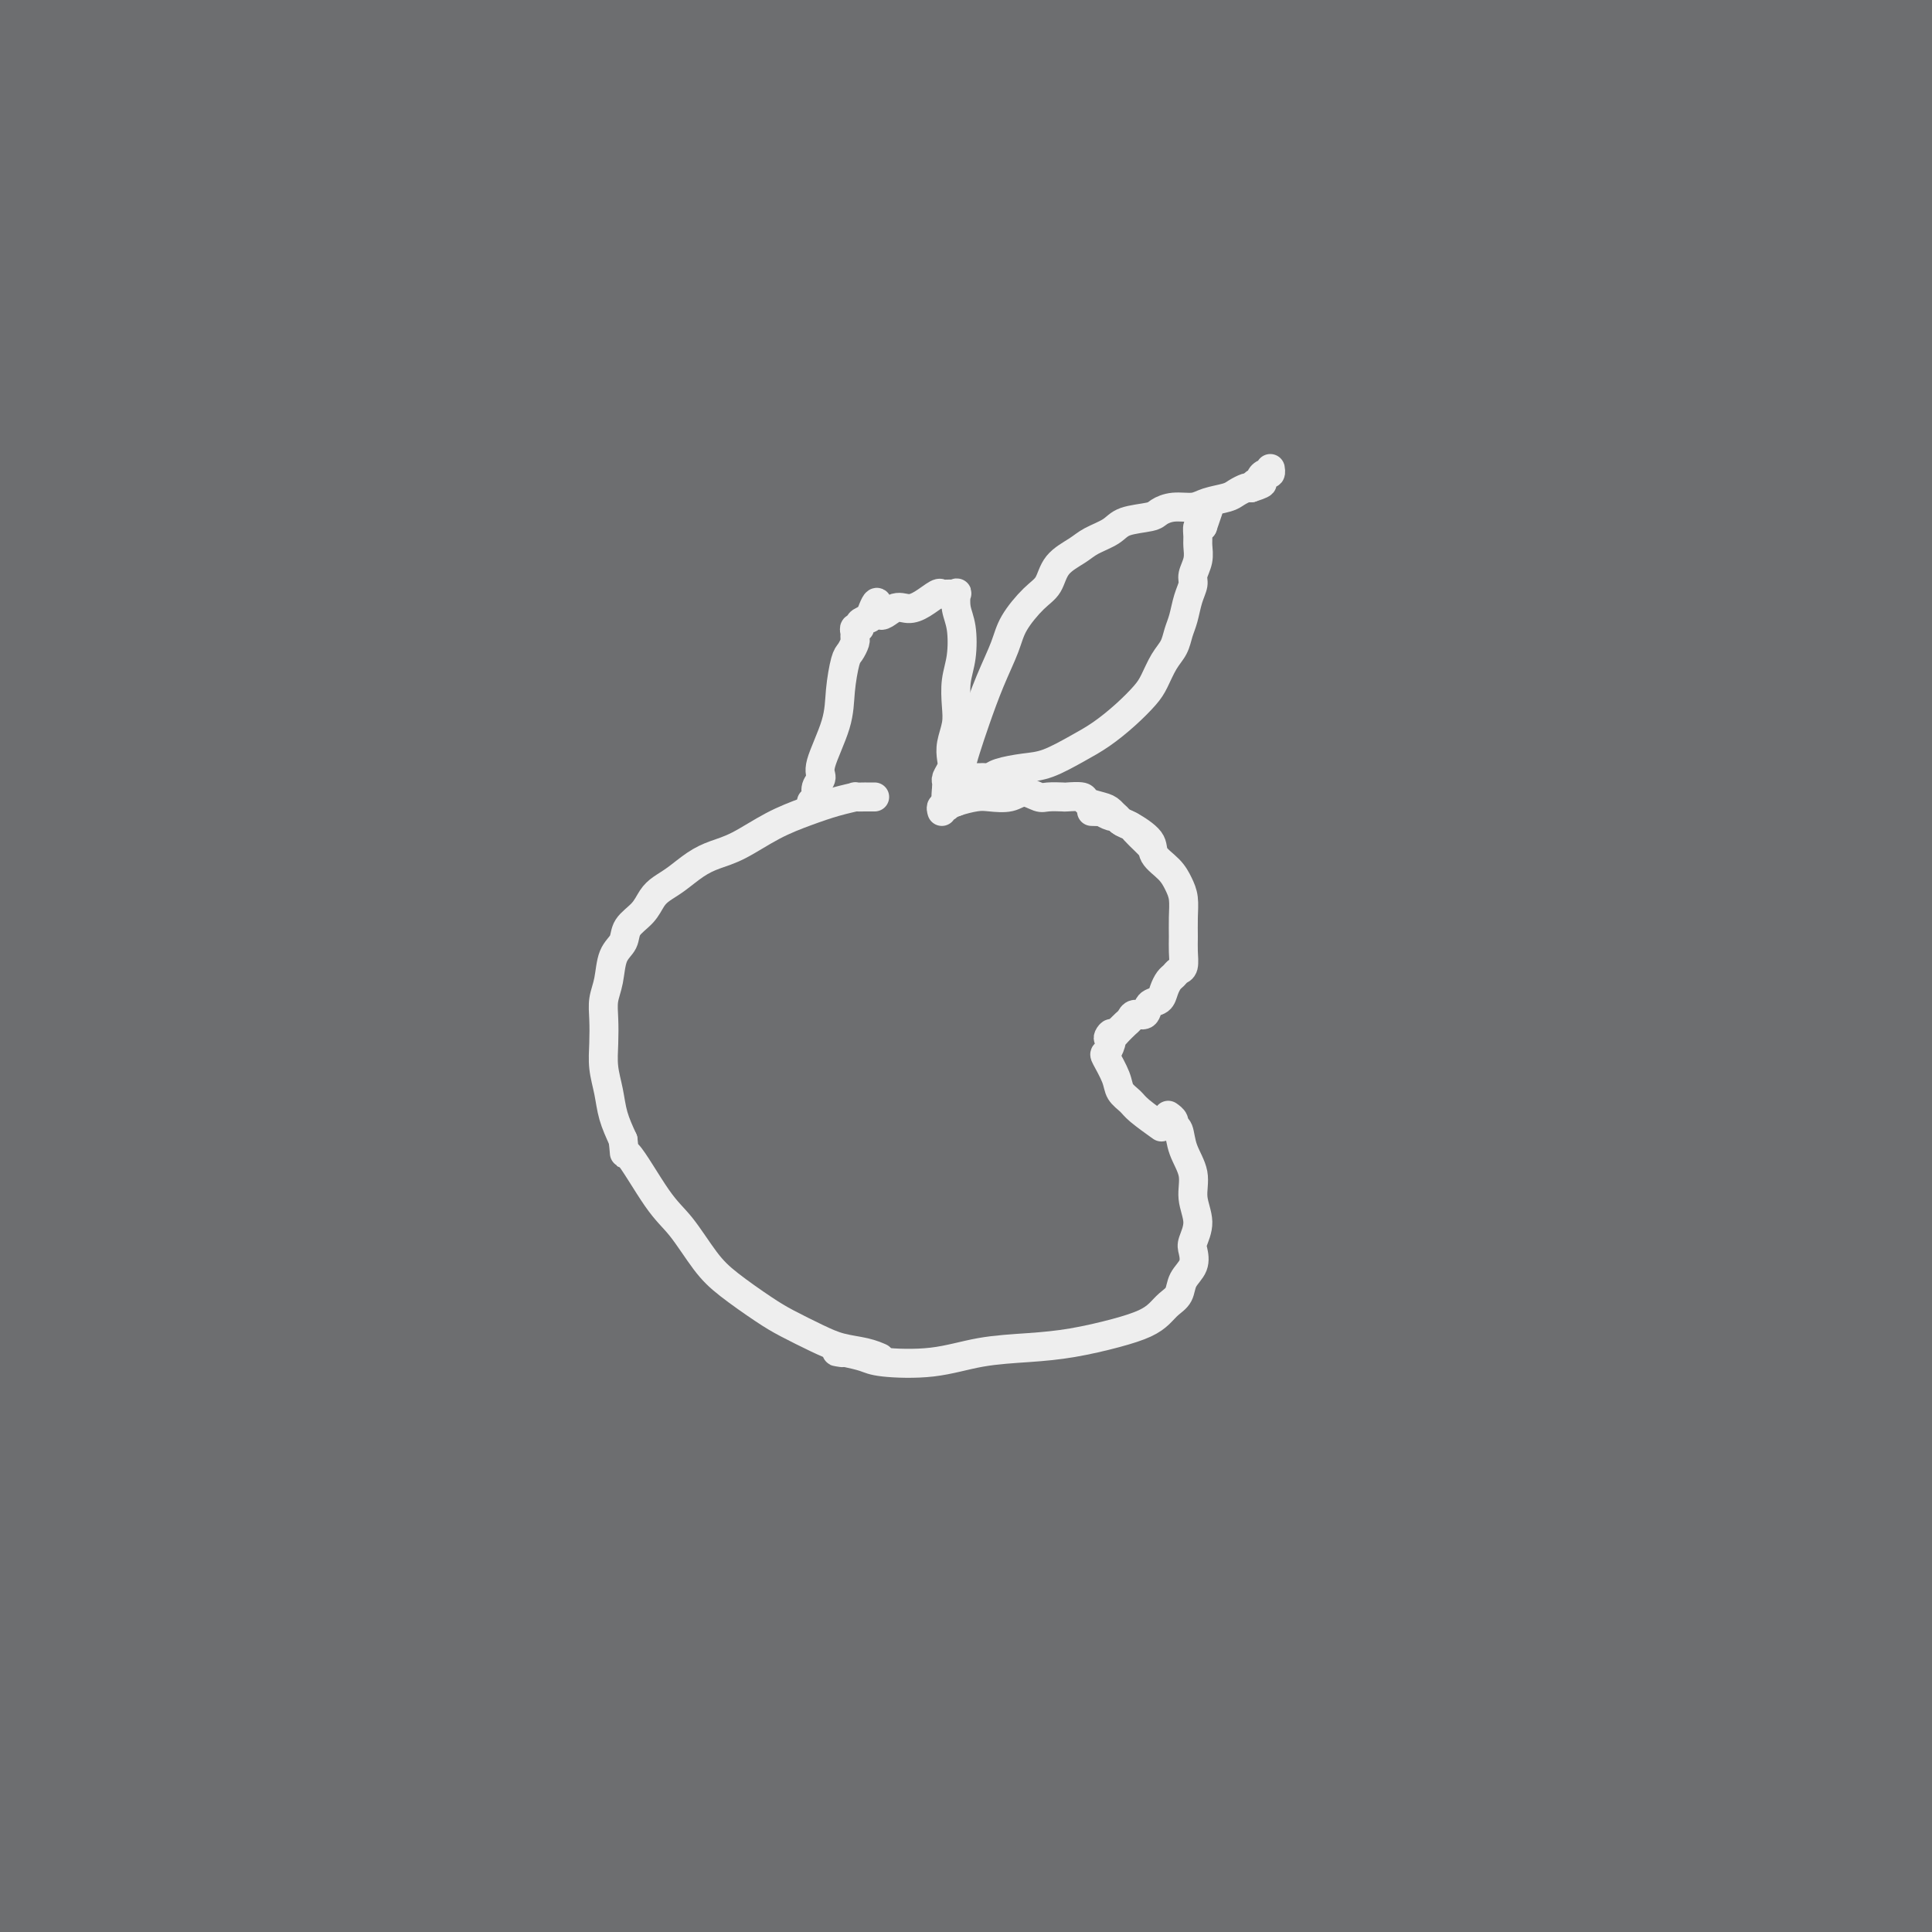 <svg viewBox='0 0 400 400' version='1.1' xmlns='http://www.w3.org/2000/svg' xmlns:xlink='http://www.w3.org/1999/xlink'><rect x="0" y="0" width="400" height="400" fill="#333333" stroke="none"/><g fill='none' stroke='#6D6E70' stroke-width='6' stroke-linecap='round' stroke-linejoin='round'><path d='M14,108c1.397,-1.517 2.794,-3.034 6,-6c3.206,-2.966 8.219,-7.380 15,-14c6.781,-6.620 15.328,-15.447 19,-19c3.672,-3.553 2.469,-1.833 12,-11c9.531,-9.167 29.796,-29.223 49,-47c19.204,-17.777 37.346,-33.277 51,-44c13.654,-10.723 22.820,-16.668 28,-20c5.180,-3.332 6.376,-4.049 8,-5c1.624,-0.951 3.677,-2.136 5,-3c1.323,-0.864 1.916,-1.408 2,-1c0.084,0.408 -0.340,1.768 -4,7c-3.660,5.232 -10.556,14.334 -20,26c-9.444,11.666 -21.437,25.895 -35,42c-13.563,16.105 -28.696,34.088 -42,52c-13.304,17.912 -24.779,35.755 -34,51c-9.221,15.245 -16.189,27.891 -22,38c-5.811,10.109 -10.467,17.680 -14,25c-3.533,7.320 -5.943,14.388 -9,20c-3.057,5.612 -6.760,9.768 -9,13c-2.240,3.232 -3.017,5.540 -3,7c0.017,1.460 0.828,2.073 1,3c0.172,0.927 -0.296,2.170 0,2c0.296,-0.170 1.356,-1.752 6,-7c4.644,-5.248 12.871,-14.160 22,-27c9.129,-12.840 19.158,-29.607 32,-48c12.842,-18.393 28.496,-38.414 44,-57c15.504,-18.586 30.858,-35.739 43,-49c12.142,-13.261 21.071,-22.631 30,-32'/><path d='M195,4c15.427,-16.250 17.493,-16.375 19,-17c1.507,-0.625 2.454,-1.749 3,-2c0.546,-0.251 0.691,0.372 1,0c0.309,-0.372 0.784,-1.740 1,0c0.216,1.740 0.174,6.588 -1,12c-1.174,5.412 -3.480,11.389 -8,21c-4.520,9.611 -11.255,22.857 -19,38c-7.745,15.143 -16.498,32.184 -20,39c-3.502,6.816 -1.751,3.408 0,0'/></g>
<g fill='none' stroke='#6D6E70' stroke-width='28' stroke-linecap='round' stroke-linejoin='round'><path d='M139,11c0.455,-0.587 0.910,-1.173 -2,1c-2.910,2.173 -9.186,7.107 -15,13c-5.814,5.893 -11.167,12.745 -17,20c-5.833,7.255 -12.145,14.912 -18,23c-5.855,8.088 -11.253,16.607 -16,24c-4.747,7.393 -8.842,13.661 -15,25c-6.158,11.339 -14.379,27.748 -21,39c-6.621,11.252 -11.642,17.348 -14,21c-2.358,3.652 -2.054,4.862 -2,5c0.054,0.138 -0.141,-0.795 0,-1c0.141,-0.205 0.618,0.318 1,0c0.382,-0.318 0.670,-1.477 4,-6c3.330,-4.523 9.702,-12.410 18,-24c8.298,-11.590 18.521,-26.884 31,-44c12.479,-17.116 27.215,-36.053 42,-54c14.785,-17.947 29.619,-34.905 40,-49c10.381,-14.095 16.309,-25.326 20,-32c3.691,-6.674 5.145,-8.792 6,-10c0.855,-1.208 1.112,-1.508 0,-2c-1.112,-0.492 -3.591,-1.177 -7,0c-3.409,1.177 -7.747,4.217 -16,10c-8.253,5.783 -20.421,14.308 -33,26c-12.579,11.692 -25.571,26.549 -38,41c-12.429,14.451 -24.296,28.494 -33,42c-8.704,13.506 -14.245,26.474 -19,35c-4.755,8.526 -8.724,12.611 -11,16c-2.276,3.389 -2.857,6.084 -3,7c-0.143,0.916 0.154,0.054 0,0c-0.154,-0.054 -0.758,0.699 0,1c0.758,0.301 2.879,0.151 5,0'/><path d='M26,138c3.640,-1.231 10.241,-4.807 19,-12c8.759,-7.193 19.674,-18.001 33,-31c13.326,-12.999 29.061,-28.188 44,-42c14.939,-13.812 29.083,-26.246 41,-38c11.917,-11.754 21.606,-22.829 29,-31c7.394,-8.171 12.491,-13.439 16,-17c3.509,-3.561 5.430,-5.414 6,-6c0.570,-0.586 -0.210,0.096 0,-1c0.210,-1.096 1.410,-3.968 -1,-2c-2.410,1.968 -8.429,8.776 -18,19c-9.571,10.224 -22.695,23.862 -38,41c-15.305,17.138 -32.792,37.774 -49,58c-16.208,20.226 -31.137,40.041 -43,59c-11.863,18.959 -20.659,37.063 -26,49c-5.341,11.937 -7.227,17.707 -9,23c-1.773,5.293 -3.434,10.109 -4,12c-0.566,1.891 -0.038,0.858 0,1c0.038,0.142 -0.415,1.459 2,-1c2.415,-2.459 7.698,-8.694 15,-19c7.302,-10.306 16.623,-24.682 28,-42c11.377,-17.318 24.809,-37.578 40,-58c15.191,-20.422 32.142,-41.005 47,-59c14.858,-17.995 27.622,-33.401 37,-45c9.378,-11.599 15.370,-19.391 20,-25c4.630,-5.609 7.896,-9.036 9,-11c1.104,-1.964 0.044,-2.466 0,-3c-0.044,-0.534 0.926,-1.102 0,0c-0.926,1.102 -3.749,3.874 -10,10c-6.251,6.126 -15.929,15.608 -29,30c-13.071,14.392 -29.536,33.696 -46,53'/><path d='M139,50c-21.997,25.667 -34.489,43.334 -47,62c-12.511,18.666 -25.042,38.333 -34,53c-8.958,14.667 -14.343,24.336 -18,32c-3.657,7.664 -5.584,13.324 -7,16c-1.416,2.676 -2.320,2.369 -2,3c0.320,0.631 1.863,2.201 2,3c0.137,0.799 -1.133,0.828 0,-1c1.133,-1.828 4.667,-5.512 10,-14c5.333,-8.488 12.463,-21.780 23,-38c10.537,-16.220 24.481,-35.368 40,-56c15.519,-20.632 32.613,-42.747 50,-63c17.387,-20.253 35.065,-38.645 49,-52c13.935,-13.355 24.125,-21.674 32,-29c7.875,-7.326 13.435,-13.661 16,-16c2.565,-2.339 2.136,-0.682 2,0c-0.136,0.682 0.021,0.391 -2,3c-2.021,2.609 -6.221,8.119 -15,18c-8.779,9.881 -22.137,24.134 -38,41c-15.863,16.866 -34.230,36.345 -51,57c-16.770,20.655 -31.945,42.486 -45,62c-13.055,19.514 -23.992,36.709 -31,49c-7.008,12.291 -10.087,19.676 -12,25c-1.913,5.324 -2.661,8.585 -3,10c-0.339,1.415 -0.271,0.984 0,1c0.271,0.016 0.743,0.479 1,1c0.257,0.521 0.298,1.101 2,-1c1.702,-2.101 5.064,-6.883 12,-16c6.936,-9.117 17.444,-22.570 31,-39c13.556,-16.430 30.159,-35.837 47,-54c16.841,-18.163 33.921,-35.081 51,-52'/><path d='M202,55c16.362,-15.528 31.766,-28.347 44,-39c12.234,-10.653 21.296,-19.141 27,-24c5.704,-4.859 8.049,-6.088 9,-7c0.951,-0.912 0.507,-1.507 1,-2c0.493,-0.493 1.923,-0.885 -1,1c-2.923,1.885 -10.199,6.046 -21,14c-10.801,7.954 -25.127,19.700 -42,35c-16.873,15.300 -36.291,34.154 -54,54c-17.709,19.846 -33.707,40.683 -46,60c-12.293,19.317 -20.881,37.115 -27,50c-6.119,12.885 -9.770,20.858 -12,27c-2.230,6.142 -3.040,10.455 -3,12c0.040,1.545 0.932,0.324 0,2c-0.932,1.676 -3.686,6.249 5,-6c8.686,-12.249 28.812,-41.320 37,-54c8.188,-12.680 4.440,-8.969 20,-28c15.560,-19.031 50.430,-60.805 73,-86c22.570,-25.195 32.839,-33.811 42,-42c9.161,-8.189 17.214,-15.951 24,-22c6.786,-6.049 12.307,-10.387 15,-13c2.693,-2.613 2.559,-3.502 3,-4c0.441,-0.498 1.457,-0.604 1,0c-0.457,0.604 -2.386,1.920 -7,5c-4.614,3.080 -11.914,7.926 -24,18c-12.086,10.074 -28.960,25.376 -47,44c-18.040,18.624 -37.248,40.569 -55,64c-17.752,23.431 -34.049,48.347 -46,70c-11.951,21.653 -19.558,40.044 -24,53c-4.442,12.956 -5.721,20.478 -7,28'/><path d='M87,265c-1.525,6.576 -1.837,9.017 -2,11c-0.163,1.983 -0.176,3.507 0,4c0.176,0.493 0.540,-0.046 1,0c0.460,0.046 1.015,0.678 3,-1c1.985,-1.678 5.401,-5.667 12,-15c6.599,-9.333 16.383,-24.011 28,-41c11.617,-16.989 25.067,-36.288 40,-56c14.933,-19.712 31.349,-39.837 45,-57c13.651,-17.163 24.537,-31.363 33,-41c8.463,-9.637 14.502,-14.710 19,-19c4.498,-4.290 7.457,-7.798 9,-9c1.543,-1.202 1.672,-0.100 3,-1c1.328,-0.900 3.855,-3.803 1,-1c-2.855,2.803 -11.091,11.310 -22,23c-10.909,11.690 -24.491,26.563 -41,45c-16.509,18.437 -35.945,40.440 -54,63c-18.055,22.560 -34.730,45.678 -48,66c-13.270,20.322 -23.134,37.849 -29,49c-5.866,11.151 -7.733,15.926 -9,19c-1.267,3.074 -1.935,4.449 -2,6c-0.065,1.551 0.473,3.280 1,4c0.527,0.720 1.043,0.433 2,0c0.957,-0.433 2.357,-1.011 6,-5c3.643,-3.989 9.531,-11.388 18,-24c8.469,-12.612 19.519,-30.438 34,-50c14.481,-19.562 32.391,-40.861 51,-63c18.609,-22.139 37.916,-45.120 56,-65c18.084,-19.880 34.946,-36.660 48,-49c13.054,-12.340 22.301,-20.240 30,-27c7.699,-6.760 13.849,-12.380 20,-18'/><path d='M340,13c16.954,-16.608 10.338,-11.127 8,-9c-2.338,2.127 -0.400,0.900 0,0c0.400,-0.900 -0.740,-1.471 -2,-1c-1.260,0.471 -2.642,1.985 -9,7c-6.358,5.015 -17.693,13.529 -33,29c-15.307,15.471 -34.585,37.897 -53,61c-18.415,23.103 -35.968,46.882 -53,71c-17.032,24.118 -33.542,48.576 -45,67c-11.458,18.424 -17.864,30.815 -24,42c-6.136,11.185 -12.001,21.162 -16,28c-3.999,6.838 -6.131,10.535 -7,12c-0.869,1.465 -0.476,0.698 -1,2c-0.524,1.302 -1.965,4.672 -1,0c0.965,-4.672 4.338,-17.385 10,-33c5.662,-15.615 13.614,-34.131 24,-56c10.386,-21.869 23.205,-47.089 38,-72c14.795,-24.911 31.567,-49.511 47,-71c15.433,-21.489 29.528,-39.867 40,-53c10.472,-13.133 17.322,-21.021 24,-28c6.678,-6.979 13.184,-13.050 16,-16c2.816,-2.950 1.941,-2.780 2,-3c0.059,-0.220 1.050,-0.832 1,-1c-0.050,-0.168 -1.143,0.106 -4,3c-2.857,2.894 -7.479,8.406 -17,17c-9.521,8.594 -23.941,20.268 -39,35c-15.059,14.732 -30.756,32.522 -46,50c-15.244,17.478 -30.034,34.644 -43,51c-12.966,16.356 -24.106,31.904 -32,44c-7.894,12.096 -12.541,20.742 -16,27c-3.459,6.258 -5.729,10.129 -8,14'/><path d='M101,230c-3.729,7.221 -1.052,4.775 0,4c1.052,-0.775 0.481,0.123 0,1c-0.481,0.877 -0.870,1.733 1,0c1.870,-1.733 5.999,-6.054 14,-15c8.001,-8.946 19.875,-22.517 35,-39c15.125,-16.483 33.500,-35.876 51,-55c17.500,-19.124 34.123,-37.977 50,-54c15.877,-16.023 31.006,-29.215 42,-39c10.994,-9.785 17.851,-16.162 23,-22c5.149,-5.838 8.590,-11.137 10,-13c1.410,-1.863 0.789,-0.292 1,-1c0.211,-0.708 1.256,-3.697 -1,-3c-2.256,0.697 -7.811,5.078 -7,3c0.811,-2.078 7.989,-10.617 -21,14c-28.989,24.617 -94.146,82.389 -122,108c-27.854,25.611 -18.405,19.061 -23,28c-4.595,8.939 -23.233,33.368 -34,50c-10.767,16.632 -13.663,25.468 -17,34c-3.337,8.532 -7.115,16.760 -9,23c-1.885,6.240 -1.877,10.491 -2,13c-0.123,2.509 -0.377,3.276 0,4c0.377,0.724 1.386,1.403 2,2c0.614,0.597 0.832,1.110 3,0c2.168,-1.110 6.285,-3.843 14,-12c7.715,-8.157 19.028,-21.737 33,-38c13.972,-16.263 30.603,-35.209 47,-55c16.397,-19.791 32.560,-40.429 49,-60c16.440,-19.571 33.157,-38.077 46,-52c12.843,-13.923 21.812,-23.264 28,-30c6.188,-6.736 9.594,-10.868 13,-15'/><path d='M327,11c33.892,-39.157 10.623,-12.049 3,-3c-7.623,9.049 0.401,0.041 2,-2c1.599,-2.041 -3.226,2.886 -5,5c-1.774,2.114 -0.498,1.417 -6,7c-5.502,5.583 -17.780,17.447 -32,33c-14.220,15.553 -30.380,34.794 -46,55c-15.620,20.206 -30.701,41.378 -45,64c-14.299,22.622 -27.816,46.696 -39,66c-11.184,19.304 -20.034,33.839 -25,42c-4.966,8.161 -6.046,9.947 -9,16c-2.954,6.053 -7.781,16.371 -10,21c-2.219,4.629 -1.831,3.567 0,0c1.831,-3.567 5.103,-9.640 2,-5c-3.103,4.640 -12.581,19.992 3,-5c15.581,-24.992 56.222,-90.327 89,-136c32.778,-45.673 57.695,-71.684 75,-90c17.305,-18.316 26.999,-28.936 36,-38c9.001,-9.064 17.309,-16.573 23,-22c5.691,-5.427 8.764,-8.772 11,-11c2.236,-2.228 3.633,-3.338 3,-3c-0.633,0.338 -3.297,2.124 -4,3c-0.703,0.876 0.557,0.843 -4,5c-4.557,4.157 -14.929,12.504 -29,26c-14.071,13.496 -31.841,32.140 -49,52c-17.159,19.860 -33.708,40.935 -50,64c-16.292,23.065 -32.326,48.121 -44,68c-11.674,19.879 -18.989,34.583 -25,47c-6.011,12.417 -10.717,22.548 -14,30c-3.283,7.452 -5.141,12.226 -7,17'/><path d='M131,317c-7.312,15.121 -2.591,5.925 -1,3c1.591,-2.925 0.053,0.422 0,2c-0.053,1.578 1.378,1.387 3,-1c1.622,-2.387 3.435,-6.969 9,-17c5.565,-10.031 14.883,-25.512 28,-45c13.117,-19.488 30.035,-42.982 47,-66c16.965,-23.018 33.978,-45.561 51,-65c17.022,-19.439 34.055,-35.774 47,-49c12.945,-13.226 21.803,-23.343 29,-31c7.197,-7.657 12.731,-12.853 16,-16c3.269,-3.147 4.271,-4.243 5,-5c0.729,-0.757 1.185,-1.175 2,-2c0.815,-0.825 1.988,-2.058 -1,1c-2.988,3.058 -10.137,10.406 -15,12c-4.863,1.594 -7.440,-2.567 -38,35c-30.560,37.567 -89.102,116.864 -120,163c-30.898,46.136 -34.151,59.113 -38,70c-3.849,10.887 -8.295,19.684 -11,25c-2.705,5.316 -3.671,7.149 -4,8c-0.329,0.851 -0.022,0.719 0,1c0.022,0.281 -0.243,0.976 0,1c0.243,0.024 0.992,-0.624 3,-5c2.008,-4.376 5.273,-12.479 12,-27c6.727,-14.521 16.916,-35.459 31,-59c14.084,-23.541 32.064,-49.684 49,-75c16.936,-25.316 32.828,-49.806 50,-72c17.172,-22.194 35.623,-42.091 49,-56c13.377,-13.909 21.679,-21.831 28,-28c6.321,-6.169 10.660,-10.584 15,-15'/><path d='M377,4c15.883,-16.805 9.592,-9.318 8,-7c-1.592,2.318 1.516,-0.533 3,-2c1.484,-1.467 1.343,-1.551 0,0c-1.343,1.551 -3.887,4.736 -11,12c-7.113,7.264 -18.793,18.608 -33,34c-14.207,15.392 -30.940,34.832 -48,57c-17.060,22.168 -34.447,47.064 -50,73c-15.553,25.936 -29.271,52.913 -39,74c-9.729,21.087 -15.469,36.285 -21,49c-5.531,12.715 -10.854,22.946 -14,30c-3.146,7.054 -4.116,10.930 -5,13c-0.884,2.070 -1.683,2.335 -2,3c-0.317,0.665 -0.152,1.732 0,2c0.152,0.268 0.291,-0.263 1,-1c0.709,-0.737 1.987,-1.680 7,-9c5.013,-7.320 13.759,-21.017 25,-38c11.241,-16.983 24.975,-37.251 40,-59c15.025,-21.749 31.341,-44.978 49,-67c17.659,-22.022 36.660,-42.836 51,-59c14.340,-16.164 24.019,-27.679 32,-37c7.981,-9.321 14.263,-16.448 19,-22c4.737,-5.552 7.929,-9.530 9,-11c1.071,-1.470 0.020,-0.434 0,-1c-0.020,-0.566 0.990,-2.735 -1,-2c-1.990,0.735 -6.981,4.374 -8,3c-1.019,-1.374 1.933,-7.760 -22,18c-23.933,25.760 -74.751,83.666 -107,129c-32.249,45.334 -45.928,78.095 -55,98c-9.072,19.905 -13.536,26.952 -18,34'/><path d='M187,318c-13.286,24.177 -10.003,18.618 -9,17c1.003,-1.618 -0.276,0.703 -1,2c-0.724,1.297 -0.894,1.568 -1,2c-0.106,0.432 -0.148,1.024 1,-1c1.148,-2.024 3.486,-6.665 9,-18c5.514,-11.335 14.202,-29.365 25,-51c10.798,-21.635 23.704,-46.875 40,-73c16.296,-26.125 35.980,-53.136 53,-77c17.020,-23.864 31.375,-44.580 42,-60c10.625,-15.420 17.518,-25.542 23,-34c5.482,-8.458 9.552,-15.250 12,-19c2.448,-3.750 3.275,-4.458 3,-4c-0.275,0.458 -1.650,2.080 2,-3c3.650,-5.080 12.327,-16.863 -1,1c-13.327,17.863 -48.657,65.371 -71,98c-22.343,32.629 -31.699,50.377 -45,77c-13.301,26.623 -30.547,62.120 -43,90c-12.453,27.880 -20.112,48.144 -26,65c-5.888,16.856 -10.006,30.304 -12,39c-1.994,8.696 -1.865,12.641 -2,14c-0.135,1.359 -0.533,0.131 0,0c0.533,-0.131 1.999,0.833 3,1c1.001,0.167 1.538,-0.464 6,-8c4.462,-7.536 12.848,-21.978 23,-40c10.152,-18.022 22.068,-39.625 38,-64c15.932,-24.375 35.879,-51.523 54,-76c18.121,-24.477 34.417,-46.282 48,-63c13.583,-16.718 24.452,-28.348 33,-38c8.548,-9.652 14.774,-17.326 21,-25'/><path d='M412,70c17.055,-21.160 8.694,-11.059 6,-8c-2.694,3.059 0.279,-0.923 1,-2c0.721,-1.077 -0.811,0.750 -4,4c-3.189,3.250 -8.035,7.924 -16,16c-7.965,8.076 -19.049,19.556 -31,34c-11.951,14.444 -24.769,31.854 -40,52c-15.231,20.146 -32.875,43.028 -47,65c-14.125,21.972 -24.731,43.034 -33,60c-8.269,16.966 -14.201,29.837 -19,40c-4.799,10.163 -8.465,17.617 -10,21c-1.535,3.383 -0.939,2.695 -1,3c-0.061,0.305 -0.780,1.603 -1,2c-0.220,0.397 0.057,-0.107 2,-4c1.943,-3.893 5.551,-11.173 11,-24c5.449,-12.827 12.737,-31.199 25,-54c12.263,-22.801 29.500,-50.030 44,-73c14.500,-22.970 26.262,-41.680 46,-72c19.738,-30.320 47.452,-72.248 58,-88c10.548,-15.752 3.930,-5.328 2,-2c-1.930,3.328 0.828,-0.442 0,0c-0.828,0.442 -5.242,5.094 -12,13c-6.758,7.906 -15.860,19.067 -27,34c-11.140,14.933 -24.319,33.639 -40,57c-15.681,23.361 -33.863,51.376 -48,78c-14.137,26.624 -24.227,51.855 -31,70c-6.773,18.145 -10.228,29.204 -12,38c-1.772,8.796 -1.862,15.330 -2,18c-0.138,2.670 -0.325,1.477 0,1c0.325,-0.477 1.163,-0.239 2,0'/><path d='M235,349c0.668,1.599 2.339,-3.904 7,-13c4.661,-9.096 12.312,-21.784 22,-40c9.688,-18.216 21.412,-41.960 33,-63c11.588,-21.040 23.041,-39.375 36,-64c12.959,-24.625 27.423,-55.541 33,-67c5.577,-11.459 2.266,-3.460 0,0c-2.266,3.460 -3.485,2.383 -9,7c-5.515,4.617 -15.324,14.928 -27,29c-11.676,14.072 -25.220,31.906 -38,51c-12.780,19.094 -24.797,39.448 -37,66c-12.203,26.552 -24.590,59.303 -31,83c-6.410,23.697 -6.841,38.342 -7,44c-0.159,5.658 -0.045,2.331 0,1c0.045,-1.331 0.023,-0.665 0,0'/></g>
<g fill='none' stroke='#000000' stroke-width='6' stroke-linecap='round' stroke-linejoin='round'><path d='M168,100c0.111,0.343 0.221,0.686 0,1c-0.221,0.314 -0.774,0.600 -1,1c-0.226,0.400 -0.124,0.913 0,1c0.124,0.087 0.271,-0.251 -1,2c-1.271,2.251 -3.959,7.091 -6,11c-2.041,3.909 -3.435,6.885 -5,10c-1.565,3.115 -3.300,6.367 -5,10c-1.700,3.633 -3.365,7.646 -5,11c-1.635,3.354 -3.239,6.049 -5,9c-1.761,2.951 -3.679,6.157 -5,9c-1.321,2.843 -2.045,5.324 -3,7c-0.955,1.676 -2.142,2.548 -3,4c-0.858,1.452 -1.386,3.485 -2,5c-0.614,1.515 -1.315,2.512 -2,4c-0.685,1.488 -1.353,3.466 -2,5c-0.647,1.534 -1.273,2.623 -2,4c-0.727,1.377 -1.557,3.040 -2,4c-0.443,0.960 -0.501,1.216 -1,2c-0.499,0.784 -1.440,2.095 -2,3c-0.560,0.905 -0.738,1.405 -1,2c-0.262,0.595 -0.606,1.287 -1,2c-0.394,0.713 -0.837,1.449 -1,2c-0.163,0.551 -0.046,0.918 0,1c0.046,0.082 0.023,-0.122 0,0c-0.023,0.122 -0.045,0.571 0,1c0.045,0.429 0.156,0.837 0,1c-0.156,0.163 -0.578,0.082 -1,0'/><path d='M112,212c-8.726,17.276 -2.543,4.465 0,0c2.543,-4.465 1.444,-0.582 1,1c-0.444,1.582 -0.233,0.865 0,1c0.233,0.135 0.486,1.122 1,2c0.514,0.878 1.287,1.649 2,2c0.713,0.351 1.365,0.284 2,1c0.635,0.716 1.254,2.216 2,3c0.746,0.784 1.620,0.854 2,1c0.380,0.146 0.267,0.369 3,2c2.733,1.631 8.311,4.670 11,6c2.689,1.330 2.489,0.953 3,1c0.511,0.047 1.732,0.520 3,1c1.268,0.480 2.581,0.969 3,1c0.419,0.031 -0.056,-0.394 1,0c1.056,0.394 3.645,1.608 5,2c1.355,0.392 1.477,-0.039 2,0c0.523,0.039 1.447,0.546 2,1c0.553,0.454 0.737,0.854 1,1c0.263,0.146 0.607,0.039 1,0c0.393,-0.039 0.837,-0.011 1,0c0.163,0.011 0.047,0.003 0,0c-0.047,-0.003 -0.023,-0.002 0,0'/><path d='M158,238c5.273,2.011 1.957,0.539 1,0c-0.957,-0.539 0.446,-0.145 1,0c0.554,0.145 0.261,0.040 0,0c-0.261,-0.040 -0.488,-0.014 0,0c0.488,0.014 1.692,0.015 2,0c0.308,-0.015 -0.279,-0.048 0,0c0.279,0.048 1.425,0.175 2,0c0.575,-0.175 0.580,-0.654 1,-1c0.420,-0.346 1.257,-0.559 2,-1c0.743,-0.441 1.393,-1.109 2,-2c0.607,-0.891 1.173,-2.004 2,-3c0.827,-0.996 1.916,-1.875 3,-3c1.084,-1.125 2.163,-2.495 3,-4c0.837,-1.505 1.430,-3.146 2,-5c0.570,-1.854 1.115,-3.922 2,-6c0.885,-2.078 2.110,-4.165 3,-6c0.890,-1.835 1.445,-3.417 2,-5'/><path d='M186,202c2.151,-5.149 1.529,-5.022 2,-6c0.471,-0.978 2.033,-3.063 3,-5c0.967,-1.937 1.337,-3.727 2,-6c0.663,-2.273 1.620,-5.027 2,-6c0.380,-0.973 0.185,-0.163 1,-2c0.815,-1.837 2.640,-6.322 4,-9c1.360,-2.678 2.256,-3.549 3,-5c0.744,-1.451 1.337,-3.482 2,-5c0.663,-1.518 1.394,-2.524 2,-4c0.606,-1.476 1.085,-3.424 2,-5c0.915,-1.576 2.266,-2.780 3,-4c0.734,-1.220 0.851,-2.455 1,-4c0.149,-1.545 0.330,-3.400 1,-4c0.670,-0.600 1.828,0.056 3,-2c1.172,-2.056 2.356,-6.825 3,-9c0.644,-2.175 0.746,-1.756 1,-2c0.254,-0.244 0.659,-1.151 1,-2c0.341,-0.849 0.617,-1.641 1,-2c0.383,-0.359 0.873,-0.285 1,-1c0.127,-0.715 -0.111,-2.217 0,-3c0.111,-0.783 0.570,-0.845 1,-1c0.430,-0.155 0.832,-0.404 1,-1c0.168,-0.596 0.101,-1.541 0,-2c-0.101,-0.459 -0.237,-0.434 0,-1c0.237,-0.566 0.848,-1.723 1,-2c0.152,-0.277 -0.155,0.328 0,0c0.155,-0.328 0.773,-1.588 1,-2c0.227,-0.412 0.065,0.025 0,0c-0.065,-0.025 -0.032,-0.513 0,-1'/><path d='M228,106c6.498,-15.091 1.742,-4.818 0,-1c-1.742,3.818 -0.470,1.182 0,0c0.470,-1.182 0.138,-0.908 0,-1c-0.138,-0.092 -0.081,-0.549 0,-1c0.081,-0.451 0.187,-0.894 0,-1c-0.187,-0.106 -0.668,0.126 -1,0c-0.332,-0.126 -0.515,-0.611 -1,-1c-0.485,-0.389 -1.271,-0.681 -2,-1c-0.729,-0.319 -1.402,-0.663 -2,-1c-0.598,-0.337 -1.123,-0.665 -2,-1c-0.877,-0.335 -2.107,-0.677 -3,-1c-0.893,-0.323 -1.449,-0.626 -2,-1c-0.551,-0.374 -1.095,-0.819 -3,-1c-1.905,-0.181 -5.170,-0.097 -7,0c-1.830,0.097 -2.225,0.208 -3,0c-0.775,-0.208 -1.929,-0.735 -3,-1c-1.071,-0.265 -2.059,-0.267 -3,0c-0.941,0.267 -1.835,0.804 -3,1c-1.165,0.196 -2.602,0.053 -4,0c-1.398,-0.053 -2.756,-0.014 -4,0c-1.244,0.014 -2.372,0.004 -3,0c-0.628,-0.004 -0.756,-0.001 -1,0c-0.244,0.001 -0.604,0.000 -1,0c-0.396,-0.000 -0.827,-0.000 -1,0c-0.173,0.000 -0.086,0.000 0,0'/></g>
<g fill='none' stroke='#EEEEEE' stroke-width='6' stroke-linecap='round' stroke-linejoin='round'><path d='M165,151c-0.081,0.235 -0.162,0.470 0,0c0.162,-0.470 0.569,-1.644 1,-2c0.431,-0.356 0.888,0.108 1,0c0.112,-0.108 -0.121,-0.787 0,-1c0.121,-0.213 0.597,0.040 1,0c0.403,-0.040 0.734,-0.374 1,-1c0.266,-0.626 0.466,-1.545 1,-2c0.534,-0.455 1.401,-0.448 2,-1c0.599,-0.552 0.930,-1.664 1,-2c0.070,-0.336 -0.121,0.105 0,0c0.121,-0.105 0.555,-0.755 1,-1c0.445,-0.245 0.901,-0.086 1,0c0.099,0.086 -0.159,0.098 0,0c0.159,-0.098 0.733,-0.308 1,0c0.267,0.308 0.225,1.133 0,2c-0.225,0.867 -0.635,1.776 -1,3c-0.365,1.224 -0.686,2.762 -1,4c-0.314,1.238 -0.620,2.177 -1,3c-0.380,0.823 -0.833,1.529 -1,2c-0.167,0.471 -0.048,0.706 0,1c0.048,0.294 0.024,0.647 0,1'/></g>
<g fill='none' stroke='#6D6E70' stroke-width='28' stroke-linecap='round' stroke-linejoin='round'><path d='M195,82c0.713,-0.579 1.426,-1.157 -1,1c-2.426,2.157 -7.992,7.050 -13,13c-5.008,5.950 -9.458,12.955 -14,21c-4.542,8.045 -9.175,17.128 -14,26c-4.825,8.872 -9.841,17.533 -14,26c-4.159,8.467 -7.459,16.742 -10,24c-2.541,7.258 -4.321,13.500 -6,19c-1.679,5.500 -3.256,10.256 -4,14c-0.744,3.744 -0.654,6.474 -1,8c-0.346,1.526 -1.129,1.846 -1,2c0.129,0.154 1.170,0.141 1,1c-0.170,0.859 -1.549,2.589 2,-6c3.549,-8.589 12.028,-27.499 21,-45c8.972,-17.501 18.437,-33.595 28,-51c9.563,-17.405 19.225,-36.121 28,-52c8.775,-15.879 16.664,-28.921 21,-37c4.336,-8.079 5.120,-11.194 6,-13c0.880,-1.806 1.855,-2.302 1,-1c-0.855,1.302 -3.540,4.402 -1,0c2.540,-4.402 10.304,-16.305 -5,3c-15.304,19.305 -53.676,69.817 -73,97c-19.324,27.183 -19.601,31.038 -24,52c-4.399,20.962 -12.921,59.031 -16,73c-3.079,13.969 -0.713,3.838 0,1c0.713,-2.838 -0.225,1.618 1,1c1.225,-0.618 4.612,-6.309 8,-12'/><path d='M115,247c4.795,-6.770 12.282,-18.697 20,-32c7.718,-13.303 15.666,-27.984 25,-43c9.334,-15.016 20.055,-30.369 29,-45c8.945,-14.631 16.114,-28.540 21,-38c4.886,-9.460 7.487,-14.470 9,-17c1.513,-2.530 1.937,-2.580 2,-3c0.063,-0.420 -0.235,-1.211 0,-2c0.235,-0.789 1.005,-1.576 -1,0c-2.005,1.576 -6.783,5.516 -13,13c-6.217,7.484 -13.873,18.510 -23,32c-9.127,13.490 -19.725,29.442 -28,46c-8.275,16.558 -14.226,33.722 -19,50c-4.774,16.278 -8.372,31.670 -10,41c-1.628,9.330 -1.287,12.597 -1,15c0.287,2.403 0.521,3.941 1,5c0.479,1.059 1.202,1.639 2,2c0.798,0.361 1.671,0.504 3,0c1.329,-0.504 3.115,-1.655 7,-7c3.885,-5.345 9.868,-14.883 17,-27c7.132,-12.117 15.414,-26.813 24,-43c8.586,-16.187 17.477,-33.866 26,-49c8.523,-15.134 16.677,-27.724 22,-38c5.323,-10.276 7.816,-18.239 12,-26c4.184,-7.761 10.061,-15.322 14,-21c3.939,-5.678 5.941,-9.474 7,-11c1.059,-1.526 1.174,-0.784 1,-1c-0.174,-0.216 -0.638,-1.392 -1,-2c-0.362,-0.608 -0.623,-0.647 -2,0c-1.377,0.647 -3.871,1.982 -9,7c-5.129,5.018 -12.894,13.719 -22,25c-9.106,11.281 -19.553,25.140 -30,39'/><path d='M198,117c-12.865,18.422 -19.028,32.477 -26,46c-6.972,13.523 -14.754,26.515 -19,37c-4.246,10.485 -4.956,18.464 -6,24c-1.044,5.536 -2.423,8.629 -3,10c-0.577,1.371 -0.351,1.018 0,1c0.351,-0.018 0.828,0.297 1,1c0.172,0.703 0.041,1.795 1,0c0.959,-1.795 3.010,-6.476 7,-15c3.990,-8.524 9.919,-20.891 17,-35c7.081,-14.109 15.314,-29.961 23,-45c7.686,-15.039 14.825,-29.267 22,-43c7.175,-13.733 14.384,-26.973 19,-36c4.616,-9.027 6.637,-13.843 8,-17c1.363,-3.157 2.069,-4.654 2,-6c-0.069,-1.346 -0.912,-2.539 -1,-3c-0.088,-0.461 0.580,-0.189 0,1c-0.580,1.189 -2.408,3.296 -5,7c-2.592,3.704 -5.948,9.005 -12,18c-6.052,8.995 -14.800,21.684 -23,37c-8.200,15.316 -15.853,33.260 -23,50c-7.147,16.740 -13.787,32.276 -18,47c-4.213,14.724 -5.998,28.636 -7,39c-1.002,10.364 -1.222,17.182 -1,22c0.222,4.818 0.886,7.638 1,9c0.114,1.362 -0.321,1.268 0,2c0.321,0.732 1.398,2.292 2,3c0.602,0.708 0.728,0.565 2,0c1.272,-0.565 3.692,-1.554 6,-3c2.308,-1.446 4.506,-3.351 8,-7c3.494,-3.649 8.284,-9.043 13,-14c4.716,-4.957 9.358,-9.479 14,-14'/><path d='M200,233c7.533,-7.467 12.867,-12.133 15,-14c2.133,-1.867 1.067,-0.933 0,0'/><path d='M202,210c-0.922,0.087 -1.843,0.173 -2,0c-0.157,-0.173 0.452,-0.606 -1,1c-1.452,1.606 -4.964,5.253 -8,8c-3.036,2.747 -5.597,4.596 -7,6c-1.403,1.404 -1.647,2.362 -2,3c-0.353,0.638 -0.813,0.955 -1,1c-0.187,0.045 -0.100,-0.184 0,0c0.100,0.184 0.212,0.779 0,1c-0.212,0.221 -0.747,0.068 -1,0c-0.253,-0.068 -0.224,-0.049 0,-2c0.224,-1.951 0.644,-5.870 2,-11c1.356,-5.130 3.649,-11.471 6,-19c2.351,-7.529 4.759,-16.248 7,-23c2.241,-6.752 4.313,-11.538 5,-14c0.687,-2.462 -0.012,-2.600 0,-3c0.012,-0.400 0.735,-1.062 0,-1c-0.735,0.062 -2.927,0.849 -5,3c-2.073,2.151 -4.027,5.668 -7,10c-2.973,4.332 -6.966,9.480 -11,16c-4.034,6.520 -8.111,14.411 -11,22c-2.889,7.589 -4.590,14.875 -6,21c-1.410,6.125 -2.527,11.088 -3,14c-0.473,2.912 -0.301,3.772 0,5c0.301,1.228 0.730,2.824 1,4c0.270,1.176 0.380,1.932 2,3c1.620,1.068 4.748,2.448 6,3c1.252,0.552 0.626,0.276 0,0'/></g>
<g fill='none' stroke='#EEEEEE' stroke-width='6' stroke-linecap='round' stroke-linejoin='round'><path d='M168,166c0.459,-0.247 0.918,-0.493 1,-1c0.082,-0.507 -0.214,-1.273 0,-2c0.214,-0.727 0.936,-1.413 1,-2c0.064,-0.587 -0.530,-1.073 0,-3c0.530,-1.927 2.184,-5.294 3,-8c0.816,-2.706 0.793,-4.753 1,-7c0.207,-2.247 0.644,-4.696 1,-6c0.356,-1.304 0.630,-1.464 1,-2c0.370,-0.536 0.835,-1.449 1,-2c0.165,-0.551 0.029,-0.739 0,-1c-0.029,-0.261 0.050,-0.595 0,-1c-0.050,-0.405 -0.230,-0.882 0,-1c0.230,-0.118 0.870,0.122 1,0c0.130,-0.122 -0.248,-0.606 0,-1c0.248,-0.394 1.124,-0.697 2,-1'/><path d='M180,128c2.166,-6.042 1.582,-2.148 2,-1c0.418,1.148 1.838,-0.449 3,-1c1.162,-0.551 2.065,-0.057 3,0c0.935,0.057 1.900,-0.325 3,-1c1.100,-0.675 2.333,-1.645 3,-2c0.667,-0.355 0.767,-0.095 1,0c0.233,0.095 0.597,0.025 1,0c0.403,-0.025 0.844,-0.006 1,0c0.156,0.006 0.028,-0.001 0,0c-0.028,0.001 0.044,0.009 0,0c-0.044,-0.009 -0.204,-0.035 0,0c0.204,0.035 0.774,0.129 1,0c0.226,-0.129 0.109,-0.483 0,0c-0.109,0.483 -0.212,1.802 0,3c0.212,1.198 0.737,2.277 1,4c0.263,1.723 0.263,4.092 0,6c-0.263,1.908 -0.789,3.354 -1,5c-0.211,1.646 -0.108,3.490 0,5c0.108,1.510 0.221,2.684 0,4c-0.221,1.316 -0.777,2.772 -1,4c-0.223,1.228 -0.112,2.227 0,3c0.112,0.773 0.226,1.321 0,2c-0.226,0.679 -0.792,1.491 -1,2c-0.208,0.509 -0.060,0.717 0,1c0.060,0.283 0.030,0.642 0,1'/><path d='M196,163c-0.214,6.131 -0.250,1.458 0,0c0.250,-1.458 0.786,0.298 1,1c0.214,0.702 0.107,0.351 0,0'/><path d='M195,168c-0.122,-0.417 -0.244,-0.833 0,-1c0.244,-0.167 0.854,-0.083 1,0c0.146,0.083 -0.172,0.167 0,0c0.172,-0.167 0.836,-0.585 2,-1c1.164,-0.415 2.830,-0.825 4,-1c1.170,-0.175 1.845,-0.113 3,0c1.155,0.113 2.790,0.279 4,0c1.210,-0.279 1.996,-1.003 3,-1c1.004,0.003 2.228,0.732 3,1c0.772,0.268 1.094,0.075 2,0c0.906,-0.075 2.396,-0.031 3,0c0.604,0.031 0.322,0.049 1,0c0.678,-0.049 2.317,-0.164 3,0c0.683,0.164 0.411,0.607 1,1c0.589,0.393 2.041,0.734 3,1c0.959,0.266 1.426,0.456 2,1c0.574,0.544 1.254,1.442 2,2c0.746,0.558 1.559,0.776 2,1c0.441,0.224 0.510,0.452 1,1c0.490,0.548 1.399,1.415 2,2c0.601,0.585 0.893,0.888 1,1c0.107,0.112 0.031,0.032 0,0c-0.031,-0.032 -0.015,-0.016 0,0'/><path d='M226,168c0.899,0.032 1.799,0.065 2,0c0.201,-0.065 -0.296,-0.226 0,0c0.296,0.226 1.387,0.840 2,1c0.613,0.160 0.750,-0.134 1,0c0.250,0.134 0.612,0.696 1,1c0.388,0.304 0.800,0.350 2,1c1.200,0.650 3.187,1.906 4,3c0.813,1.094 0.453,2.028 1,3c0.547,0.972 2.003,1.982 3,3c0.997,1.018 1.535,2.043 2,3c0.465,0.957 0.857,1.847 1,3c0.143,1.153 0.035,2.571 0,4c-0.035,1.429 0.002,2.869 0,4c-0.002,1.131 -0.042,1.951 0,3c0.042,1.049 0.166,2.325 0,3c-0.166,0.675 -0.621,0.748 -1,1c-0.379,0.252 -0.683,0.682 -1,1c-0.317,0.318 -0.647,0.524 -1,1c-0.353,0.476 -0.728,1.223 -1,2c-0.272,0.777 -0.440,1.584 -1,2c-0.560,0.416 -1.511,0.439 -2,1c-0.489,0.561 -0.515,1.659 -1,2c-0.485,0.341 -1.429,-0.073 -2,0c-0.571,0.073 -0.769,0.635 -1,1c-0.231,0.365 -0.495,0.533 -1,1c-0.505,0.467 -1.253,1.234 -2,2'/><path d='M231,214c-2.406,2.076 -1.422,0.268 -1,0c0.422,-0.268 0.283,1.006 0,2c-0.283,0.994 -0.710,1.709 -1,2c-0.290,0.291 -0.442,0.160 0,1c0.442,0.840 1.478,2.653 2,4c0.522,1.347 0.529,2.228 1,3c0.471,0.772 1.405,1.434 2,2c0.595,0.566 0.853,1.037 2,2c1.147,0.963 3.185,2.418 4,3c0.815,0.582 0.408,0.291 0,0'/><path d='M242,231c-0.120,-0.085 -0.241,-0.169 0,0c0.241,0.169 0.843,0.592 1,1c0.157,0.408 -0.131,0.800 0,1c0.131,0.200 0.681,0.209 1,1c0.319,0.791 0.408,2.366 1,4c0.592,1.634 1.689,3.329 2,5c0.311,1.671 -0.164,3.318 0,5c0.164,1.682 0.965,3.398 1,5c0.035,1.602 -0.697,3.090 -1,4c-0.303,0.910 -0.178,1.241 0,2c0.178,0.759 0.410,1.947 0,3c-0.410,1.053 -1.462,1.973 -2,3c-0.538,1.027 -0.562,2.162 -1,3c-0.438,0.838 -1.289,1.380 -2,2c-0.711,0.620 -1.281,1.318 -2,2c-0.719,0.682 -1.588,1.347 -3,2c-1.412,0.653 -3.366,1.292 -6,2c-2.634,0.708 -5.948,1.483 -9,2c-3.052,0.517 -5.841,0.777 -9,1c-3.159,0.223 -6.686,0.411 -10,1c-3.314,0.589 -6.414,1.581 -10,2c-3.586,0.419 -7.658,0.267 -10,0c-2.342,-0.267 -2.955,-0.648 -4,-1c-1.045,-0.352 -2.523,-0.676 -4,-1'/><path d='M175,280c-3.022,-0.311 -1.578,-0.089 -1,0c0.578,0.089 0.289,0.044 0,0'/><path d='M181,165c0.078,0.000 0.156,0.000 0,0c-0.156,-0.000 -0.547,-0.001 -1,0c-0.453,0.001 -0.969,0.002 -1,0c-0.031,-0.002 0.423,-0.009 0,0c-0.423,0.009 -1.724,0.035 -2,0c-0.276,-0.035 0.472,-0.129 0,0c-0.472,0.129 -2.163,0.482 -4,1c-1.837,0.518 -3.821,1.201 -6,2c-2.179,0.799 -4.554,1.712 -7,3c-2.446,1.288 -4.962,2.950 -7,4c-2.038,1.050 -3.596,1.488 -5,2c-1.404,0.512 -2.654,1.099 -4,2c-1.346,0.901 -2.788,2.117 -4,3c-1.212,0.883 -2.193,1.433 -3,2c-0.807,0.567 -1.438,1.150 -2,2c-0.562,0.850 -1.053,1.966 -2,3c-0.947,1.034 -2.348,1.984 -3,3c-0.652,1.016 -0.553,2.097 -1,3c-0.447,0.903 -1.440,1.626 -2,3c-0.560,1.374 -0.687,3.399 -1,5c-0.313,1.601 -0.813,2.780 -1,4c-0.187,1.220 -0.062,2.482 0,4c0.062,1.518 0.061,3.294 0,5c-0.061,1.706 -0.181,3.344 0,5c0.181,1.656 0.664,3.330 1,5c0.336,1.670 0.525,3.334 1,5c0.475,1.666 1.238,3.333 2,5'/><path d='M129,236c0.545,4.691 -0.094,1.919 1,3c1.094,1.081 3.920,6.015 6,9c2.080,2.985 3.415,4.020 5,6c1.585,1.980 3.420,4.904 5,7c1.580,2.096 2.903,3.363 5,5c2.097,1.637 4.966,3.643 7,5c2.034,1.357 3.232,2.066 5,3c1.768,0.934 4.106,2.093 6,3c1.894,0.907 3.343,1.563 5,2c1.657,0.437 3.523,0.656 5,1c1.477,0.344 2.565,0.813 3,1c0.435,0.187 0.218,0.094 0,0'/><path d='M198,166c0.002,-0.477 0.005,-0.953 0,-1c-0.005,-0.047 -0.016,0.337 0,0c0.016,-0.337 0.059,-1.393 0,-2c-0.059,-0.607 -0.221,-0.763 0,-1c0.221,-0.237 0.824,-0.553 1,-1c0.176,-0.447 -0.076,-1.025 0,-2c0.076,-0.975 0.480,-2.349 1,-4c0.520,-1.651 1.157,-3.580 2,-6c0.843,-2.420 1.893,-5.332 3,-8c1.107,-2.668 2.273,-5.091 3,-7c0.727,-1.909 1.017,-3.302 2,-5c0.983,-1.698 2.660,-3.701 4,-5c1.340,-1.299 2.344,-1.895 3,-3c0.656,-1.105 0.963,-2.720 2,-4c1.037,-1.280 2.803,-2.227 4,-3c1.197,-0.773 1.825,-1.373 3,-2c1.175,-0.627 2.897,-1.282 4,-2c1.103,-0.718 1.587,-1.498 3,-2c1.413,-0.502 3.756,-0.726 5,-1c1.244,-0.274 1.391,-0.598 2,-1c0.609,-0.402 1.682,-0.881 3,-1c1.318,-0.119 2.882,0.122 4,0c1.118,-0.122 1.791,-0.607 3,-1c1.209,-0.393 2.953,-0.693 4,-1c1.047,-0.307 1.397,-0.621 2,-1c0.603,-0.379 1.458,-0.823 2,-1c0.542,-0.177 0.771,-0.089 1,0'/><path d='M259,101c4.185,-1.321 1.647,-1.123 1,-1c-0.647,0.123 0.597,0.173 1,0c0.403,-0.173 -0.036,-0.568 0,-1c0.036,-0.432 0.546,-0.899 1,-1c0.454,-0.101 0.853,0.165 1,0c0.147,-0.165 0.042,-0.761 0,-1c-0.042,-0.239 -0.021,-0.119 0,0'/><path d='M202,161c0.332,0.006 0.664,0.012 1,0c0.336,-0.012 0.674,-0.043 1,0c0.326,0.043 0.638,0.160 1,0c0.362,-0.160 0.773,-0.597 2,-1c1.227,-0.403 3.268,-0.771 5,-1c1.732,-0.229 3.153,-0.319 5,-1c1.847,-0.681 4.119,-1.952 6,-3c1.881,-1.048 3.371,-1.873 5,-3c1.629,-1.127 3.396,-2.556 5,-4c1.604,-1.444 3.046,-2.904 4,-4c0.954,-1.096 1.422,-1.829 2,-3c0.578,-1.171 1.268,-2.781 2,-4c0.732,-1.219 1.507,-2.045 2,-3c0.493,-0.955 0.706,-2.037 1,-3c0.294,-0.963 0.671,-1.808 1,-3c0.329,-1.192 0.610,-2.732 1,-4c0.390,-1.268 0.889,-2.265 1,-3c0.111,-0.735 -0.167,-1.210 0,-2c0.167,-0.790 0.780,-1.897 1,-3c0.220,-1.103 0.049,-2.203 0,-3c-0.049,-0.797 0.025,-1.292 0,-2c-0.025,-0.708 -0.150,-1.631 0,-2c0.150,-0.369 0.575,-0.185 1,0'/><path d='M249,109c2.000,-5.833 1.000,-2.917 0,0'/></g>
<g fill='none' stroke='#6D6E70' stroke-width='6' stroke-linecap='round' stroke-linejoin='round'><path d='M375,93c0.305,-0.763 0.609,-1.526 -1,2c-1.609,3.526 -5.133,11.340 -8,19c-2.867,7.660 -5.078,15.165 -8,23c-2.922,7.835 -6.556,16.001 -10,25c-3.444,8.999 -6.697,18.832 -10,29c-3.303,10.168 -6.655,20.673 -10,31c-3.345,10.327 -6.683,20.477 -10,30c-3.317,9.523 -6.613,18.420 -10,29c-3.387,10.580 -6.864,22.845 -11,34c-4.136,11.155 -8.930,21.202 -13,30c-4.070,8.798 -7.416,16.347 -10,22c-2.584,5.653 -4.405,9.410 -5,11c-0.595,1.590 0.035,1.013 0,1c-0.035,-0.013 -0.734,0.540 -1,1c-0.266,0.460 -0.098,0.829 0,1c0.098,0.171 0.126,0.144 0,0c-0.126,-0.144 -0.407,-0.407 0,-3c0.407,-2.593 1.503,-7.517 3,-16c1.497,-8.483 3.395,-20.526 6,-35c2.605,-14.474 5.917,-31.380 10,-49c4.083,-17.620 8.939,-35.953 14,-52c5.061,-16.047 10.329,-29.806 16,-44c5.671,-14.194 11.746,-28.823 17,-40c5.254,-11.177 9.688,-18.903 15,-28c5.312,-9.097 11.501,-19.565 17,-28c5.499,-8.435 10.309,-14.838 14,-20c3.691,-5.162 6.263,-9.082 8,-11c1.737,-1.918 2.639,-1.834 3,-2c0.361,-0.166 0.180,-0.583 0,-1'/><path d='M391,52c5.698,-8.502 -1.057,1.243 -5,8c-3.943,6.757 -5.075,10.526 -9,18c-3.925,7.474 -10.644,18.652 -17,32c-6.356,13.348 -12.348,28.867 -18,43c-5.652,14.133 -10.964,26.882 -15,40c-4.036,13.118 -6.795,26.607 -9,38c-2.205,11.393 -3.856,20.692 -5,29c-1.144,8.308 -1.783,15.625 -2,22c-0.217,6.375 -0.014,11.808 0,17c0.014,5.192 -0.161,10.145 0,14c0.161,3.855 0.656,6.613 1,10c0.344,3.387 0.535,7.403 1,10c0.465,2.597 1.202,3.776 2,5c0.798,1.224 1.657,2.493 2,3c0.343,0.507 0.172,0.254 0,0'/></g>
<g fill='none' stroke='#6D6E70' stroke-width='28' stroke-linecap='round' stroke-linejoin='round'><path d='M379,79c0.209,-0.445 0.418,-0.890 0,2c-0.418,2.890 -1.463,9.115 -2,16c-0.537,6.885 -0.568,14.428 -1,22c-0.432,7.572 -1.267,15.171 -2,24c-0.733,8.829 -1.363,18.887 -2,29c-0.637,10.113 -1.280,20.280 -2,31c-0.720,10.720 -1.517,21.994 -2,35c-0.483,13.006 -0.654,27.743 -1,42c-0.346,14.257 -0.869,28.033 -2,41c-1.131,12.967 -2.869,25.123 -3,37c-0.131,11.877 1.346,23.473 2,32c0.654,8.527 0.485,13.983 1,16c0.515,2.017 1.714,0.595 2,0c0.286,-0.595 -0.342,-0.361 0,-6c0.342,-5.639 1.654,-17.150 3,-28c1.346,-10.850 2.725,-21.038 4,-43c1.275,-21.962 2.444,-55.699 3,-79c0.556,-23.301 0.498,-36.168 0,-50c-0.498,-13.832 -1.435,-28.630 -2,-42c-0.565,-13.370 -0.759,-25.312 -1,-37c-0.241,-11.688 -0.528,-23.123 0,-33c0.528,-9.877 1.873,-18.198 3,-26c1.127,-7.802 2.036,-15.086 3,-21c0.964,-5.914 1.982,-10.457 3,-15'/><path d='M383,26c1.931,-11.218 2.257,-8.264 3,-9c0.743,-0.736 1.901,-5.164 3,-8c1.099,-2.836 2.138,-4.082 3,-5c0.862,-0.918 1.548,-1.508 2,-2c0.452,-0.492 0.669,-0.884 1,-1c0.331,-0.116 0.775,0.046 1,0c0.225,-0.046 0.229,-0.299 0,1c-0.229,1.299 -0.692,4.151 -1,9c-0.308,4.849 -0.460,11.695 -1,21c-0.540,9.305 -1.467,21.070 -3,35c-1.533,13.930 -3.671,30.026 -5,46c-1.329,15.974 -1.848,31.825 -2,50c-0.152,18.175 0.064,38.674 0,53c-0.064,14.326 -0.409,22.479 0,48c0.409,25.521 1.570,68.410 2,84c0.430,15.590 0.128,3.881 0,0c-0.128,-3.881 -0.080,0.065 0,2c0.080,1.935 0.194,1.859 0,2c-0.194,0.141 -0.696,0.497 0,-1c0.696,-1.497 2.589,-4.848 4,-10c1.411,-5.152 2.340,-12.104 3,-21c0.660,-8.896 1.053,-19.736 2,-31c0.947,-11.264 2.450,-22.952 3,-32c0.550,-9.048 0.147,-15.456 0,-18c-0.147,-2.544 -0.040,-1.223 0,-1c0.040,0.223 0.011,-0.650 0,-1c-0.011,-0.350 -0.006,-0.175 0,0'/><path d='M396,61c0.239,-0.590 0.477,-1.180 0,2c-0.477,3.180 -1.671,10.129 -3,17c-1.329,6.871 -2.795,13.662 -4,22c-1.205,8.338 -2.150,18.222 -3,27c-0.850,8.778 -1.606,16.449 -2,30c-0.394,13.551 -0.428,32.981 0,51c0.428,18.019 1.318,34.628 2,48c0.682,13.372 1.157,23.506 2,34c0.843,10.494 2.053,21.347 3,31c0.947,9.653 1.630,18.105 3,26c1.370,7.895 3.428,15.233 5,22c1.572,6.767 2.657,12.964 3,16c0.343,3.036 -0.056,2.911 0,3c0.056,0.089 0.567,0.392 1,1c0.433,0.608 0.790,1.520 1,2c0.210,0.480 0.275,0.529 0,0c-0.275,-0.529 -0.890,-1.634 -1,-2c-0.110,-0.366 0.286,0.007 0,-2c-0.286,-2.007 -1.255,-6.393 -2,-15c-0.745,-8.607 -1.268,-21.434 -3,-36c-1.732,-14.566 -4.674,-30.872 -7,-48c-2.326,-17.128 -4.038,-35.080 -6,-52c-1.962,-16.920 -4.176,-32.809 -6,-46c-1.824,-13.191 -3.260,-23.684 -4,-33c-0.740,-9.316 -0.786,-17.456 -1,-24c-0.214,-6.544 -0.596,-11.493 -1,-14c-0.404,-2.507 -0.830,-2.574 -1,-3c-0.170,-0.426 -0.085,-1.213 0,-2'/><path d='M372,116c-4.781,-43.097 -0.734,-12.339 0,0c0.734,12.339 -1.843,6.259 -4,7c-2.157,0.741 -3.892,8.304 -6,18c-2.108,9.696 -4.589,21.524 -7,36c-2.411,14.476 -4.751,31.598 -7,49c-2.249,17.402 -4.406,35.083 -6,54c-1.594,18.917 -2.623,39.069 -3,52c-0.377,12.931 -0.101,18.642 0,25c0.101,6.358 0.027,13.364 0,17c-0.027,3.636 -0.008,3.903 0,4c0.008,0.097 0.006,0.024 0,1c-0.006,0.976 -0.015,3.003 0,2c0.015,-1.003 0.054,-5.034 0,0c-0.054,5.034 -0.202,19.132 0,-3c0.202,-22.132 0.753,-80.494 2,-110c1.247,-29.506 3.191,-30.157 5,-35c1.809,-4.843 3.483,-13.880 4,-21c0.517,-7.120 -0.124,-12.323 3,-21c3.124,-8.677 10.013,-20.828 1,-7c-9.013,13.828 -33.929,53.633 -48,78c-14.071,24.367 -17.297,33.294 -22,46c-4.703,12.706 -10.881,29.190 -16,42c-5.119,12.810 -9.177,21.946 -12,28c-2.823,6.054 -4.412,9.027 -6,12'/><path d='M250,390c-9.133,20.934 -3.966,9.269 -2,5c1.966,-4.269 0.730,-1.140 0,0c-0.730,1.140 -0.954,0.293 -1,0c-0.046,-0.293 0.084,-0.031 0,0c-0.084,0.031 -0.383,-0.169 -1,0c-0.617,0.169 -1.551,0.707 -1,-1c0.551,-1.707 2.587,-5.659 5,-11c2.413,-5.341 5.201,-12.071 9,-21c3.799,-8.929 8.607,-20.057 14,-31c5.393,-10.943 11.370,-21.702 17,-32c5.630,-10.298 10.912,-20.135 16,-29c5.088,-8.865 9.982,-16.760 14,-24c4.018,-7.240 7.161,-13.827 10,-19c2.839,-5.173 5.373,-8.933 6,-9c0.627,-0.067 -0.655,3.560 -2,6c-1.345,2.440 -2.753,3.694 -11,16c-8.247,12.306 -23.331,35.664 -33,52c-9.669,16.336 -13.922,25.649 -21,39c-7.078,13.351 -16.983,30.740 -22,39c-5.017,8.260 -5.148,7.391 -6,8c-0.852,0.609 -2.424,2.696 -3,4c-0.576,1.304 -0.154,1.825 0,2c0.154,0.175 0.041,0.006 0,0c-0.041,-0.006 -0.011,0.152 0,0c0.011,-0.152 0.003,-0.615 0,-1c-0.003,-0.385 -0.002,-0.693 0,-1'/><path d='M238,382c-14.762,24.312 -2.668,3.093 4,-8c6.668,-11.093 7.911,-12.058 12,-18c4.089,-5.942 11.025,-16.860 18,-27c6.975,-10.140 13.991,-19.501 21,-29c7.009,-9.499 14.011,-19.137 20,-27c5.989,-7.863 10.963,-13.951 16,-20c5.037,-6.049 10.136,-12.061 14,-17c3.864,-4.939 6.494,-8.807 8,-11c1.506,-2.193 1.888,-2.713 2,-3c0.112,-0.287 -0.047,-0.342 0,0c0.047,0.342 0.299,1.079 0,2c-0.299,0.921 -1.148,2.024 -3,4c-1.852,1.976 -4.707,4.826 -9,11c-4.293,6.174 -10.026,15.674 -16,27c-5.974,11.326 -12.190,24.479 -19,37c-6.810,12.521 -14.213,24.412 -20,35c-5.787,10.588 -9.957,19.875 -13,26c-3.043,6.125 -4.958,9.088 -7,13c-2.042,3.912 -4.211,8.772 -5,11c-0.789,2.228 -0.196,1.823 0,2c0.196,0.177 -0.003,0.936 0,1c0.003,0.064 0.209,-0.567 0,0c-0.209,0.567 -0.832,2.333 0,1c0.832,-1.333 3.118,-5.766 0,0c-3.118,5.766 -11.640,21.731 3,-2c14.640,-23.731 52.441,-87.158 71,-118c18.559,-30.842 17.874,-29.098 20,-32c2.126,-2.902 7.063,-10.451 12,-18'/><path d='M367,222c16.090,-26.437 4.815,-8.530 1,-2c-3.815,6.530 -0.168,1.685 1,0c1.168,-1.685 -0.141,-0.208 -2,2c-1.859,2.208 -4.266,5.146 -8,11c-3.734,5.854 -8.793,14.624 -15,26c-6.207,11.376 -13.561,25.357 -20,40c-6.439,14.643 -11.962,29.949 -17,43c-5.038,13.051 -9.591,23.848 -13,33c-3.409,9.152 -5.675,16.659 -7,20c-1.325,3.341 -1.707,2.515 -2,3c-0.293,0.485 -0.495,2.281 0,2c0.495,-0.281 1.686,-2.639 -1,2c-2.686,4.639 -9.249,16.274 0,0c9.249,-16.274 34.309,-60.457 45,-79c10.691,-18.543 7.014,-11.447 10,-16c2.986,-4.553 12.634,-20.757 19,-30c6.366,-9.243 9.448,-11.526 11,-13c1.552,-1.474 1.574,-2.139 2,-2c0.426,0.139 1.256,1.083 2,2c0.744,0.917 1.402,1.807 1,4c-0.402,2.193 -1.863,5.691 -4,12c-2.137,6.309 -4.951,15.431 -8,26c-3.049,10.569 -6.333,22.586 -10,34c-3.667,11.414 -7.718,22.227 -11,31c-3.282,8.773 -5.795,15.507 -8,21c-2.205,5.493 -4.103,9.747 -6,14'/><path d='M327,406c-8.420,23.659 -5.970,13.807 -5,11c0.970,-2.807 0.460,1.431 0,3c-0.460,1.569 -0.870,0.469 -1,0c-0.130,-0.469 0.019,-0.309 0,0c-0.019,0.309 -0.206,0.766 0,1c0.206,0.234 0.805,0.245 1,0c0.195,-0.245 -0.013,-0.747 1,-3c1.013,-2.253 3.248,-6.258 6,-12c2.752,-5.742 6.021,-13.222 10,-23c3.979,-9.778 8.668,-21.853 14,-34c5.332,-12.147 11.308,-24.364 17,-36c5.692,-11.636 11.099,-22.690 16,-32c4.901,-9.310 9.296,-16.874 13,-24c3.704,-7.126 6.717,-13.813 8,-17c1.283,-3.187 0.836,-2.874 1,-3c0.164,-0.126 0.940,-0.690 1,-1c0.060,-0.310 -0.597,-0.365 -1,0c-0.403,0.365 -0.552,1.150 -1,2c-0.448,0.850 -1.196,1.765 -4,9c-2.804,7.235 -7.664,20.789 -11,32c-3.336,11.211 -5.146,20.077 -7,29c-1.854,8.923 -3.751,17.901 -5,24c-1.249,6.099 -1.851,9.319 -2,11c-0.149,1.681 0.156,1.822 0,2c-0.156,0.178 -0.773,0.394 -1,1c-0.227,0.606 -0.065,1.602 0,2c0.065,0.398 0.032,0.199 0,0'/><path d='M377,348c-1.920,10.189 0.782,1.163 2,-6c1.218,-7.163 0.954,-12.462 2,-22c1.046,-9.538 3.402,-23.315 6,-38c2.598,-14.685 5.438,-30.278 8,-46c2.562,-15.722 4.847,-31.573 7,-45c2.153,-13.427 4.175,-24.429 6,-34c1.825,-9.571 3.452,-17.712 5,-24c1.548,-6.288 3.017,-10.723 4,-15c0.983,-4.277 1.480,-8.397 2,-13c0.520,-4.603 1.062,-9.689 2,-14c0.938,-4.311 2.271,-7.847 3,-12c0.729,-4.153 0.853,-8.925 2,-13c1.147,-4.075 3.318,-7.455 2,-5c-1.318,2.455 -6.125,10.745 -12,28c-5.875,17.255 -12.819,43.477 -18,64c-5.181,20.523 -8.600,35.349 -12,51c-3.400,15.651 -6.782,32.128 -9,45c-2.218,12.872 -3.273,22.140 -5,32c-1.727,9.860 -4.126,20.312 -6,30c-1.874,9.688 -3.224,18.613 -4,27c-0.776,8.387 -0.978,16.235 -2,23c-1.022,6.765 -2.862,12.445 -4,17c-1.138,4.555 -1.573,7.984 -2,10c-0.427,2.016 -0.846,2.620 -1,3c-0.154,0.380 -0.044,0.537 0,1c0.044,0.463 0.022,1.231 0,2'/><path d='M353,394c-5.066,29.390 -1.231,7.865 0,0c1.231,-7.865 -0.144,-2.070 -1,1c-0.856,3.070 -1.195,3.413 -2,4c-0.805,0.587 -2.076,1.417 -4,3c-1.924,1.583 -4.502,3.919 -8,4c-3.498,0.081 -7.914,-2.093 -13,-4c-5.086,-1.907 -10.840,-3.546 -17,-5c-6.160,-1.454 -12.727,-2.724 -18,-4c-5.273,-1.276 -9.252,-2.558 -12,-3c-2.748,-0.442 -4.265,-0.045 -5,0c-0.735,0.045 -0.688,-0.262 0,0c0.688,0.262 2.019,1.093 5,2c2.981,0.907 7.614,1.891 14,3c6.386,1.109 14.525,2.345 23,3c8.475,0.655 17.285,0.729 26,0c8.715,-0.729 17.334,-2.262 24,-3c6.666,-0.738 11.380,-0.680 16,-1c4.620,-0.320 9.148,-1.018 12,-1c2.852,0.018 4.030,0.751 5,1c0.970,0.249 1.732,0.013 3,0c1.268,-0.013 3.041,0.197 1,1c-2.041,0.803 -7.895,2.199 -19,3c-11.105,0.801 -27.461,1.009 -42,0c-14.539,-1.009 -27.260,-3.233 -40,-5c-12.740,-1.767 -25.497,-3.076 -38,-5c-12.503,-1.924 -24.751,-4.462 -37,-7'/><path d='M226,381c-23.448,-3.556 -24.569,-3.946 -30,-5c-5.431,-1.054 -15.171,-2.773 -24,-4c-8.829,-1.227 -16.747,-1.962 -24,-2c-7.253,-0.038 -13.841,0.622 -21,1c-7.159,0.378 -14.888,0.475 -21,1c-6.112,0.525 -10.605,1.477 -15,2c-4.395,0.523 -8.692,0.616 -13,1c-4.308,0.384 -8.628,1.059 -12,2c-3.372,0.941 -5.798,2.148 -8,3c-2.202,0.852 -4.182,1.350 -6,2c-1.818,0.650 -3.474,1.453 -2,2c1.474,0.547 6.078,0.837 0,0c-6.078,-0.837 -22.838,-2.800 0,1c22.838,3.800 85.275,13.362 124,17c38.725,3.638 53.737,1.350 64,0c10.263,-1.350 15.776,-1.763 22,-3c6.224,-1.237 13.159,-3.297 17,-4c3.841,-0.703 4.588,-0.050 5,0c0.412,0.050 0.489,-0.504 1,-1c0.511,-0.496 1.458,-0.933 2,-1c0.542,-0.067 0.681,0.238 0,0c-0.681,-0.238 -2.183,-1.019 -7,-2c-4.817,-0.981 -12.951,-2.164 -23,-3c-10.049,-0.836 -22.013,-1.327 -36,0c-13.987,1.327 -29.996,4.473 -45,7c-15.004,2.527 -29.001,4.436 -42,7c-12.999,2.564 -24.999,5.782 -37,9'/><path d='M95,411c-24.559,4.601 -23.956,4.603 -28,5c-4.044,0.397 -12.735,1.188 -19,2c-6.265,0.812 -10.103,1.643 -14,2c-3.897,0.357 -7.852,0.238 -10,0c-2.148,-0.238 -2.490,-0.595 -3,-1c-0.510,-0.405 -1.188,-0.857 0,-1c1.188,-0.143 4.241,0.022 5,0c0.759,-0.022 -0.776,-0.232 8,-1c8.776,-0.768 27.862,-2.093 46,-3c18.138,-0.907 35.326,-1.394 54,-2c18.674,-0.606 38.832,-1.330 59,-2c20.168,-0.670 40.344,-1.287 55,-1c14.656,0.287 23.790,1.479 48,-2c24.210,-3.479 63.494,-11.628 79,-15c15.506,-3.372 7.232,-1.966 5,-2c-2.232,-0.034 1.578,-1.507 4,-3c2.422,-1.493 3.456,-3.008 4,-4c0.544,-0.992 0.599,-1.463 1,-2c0.401,-0.537 1.147,-1.139 2,-3c0.853,-1.861 1.814,-4.979 1,-8c-0.814,-3.021 -3.404,-5.944 -6,-9c-2.596,-3.056 -5.199,-6.246 -10,-9c-4.801,-2.754 -11.800,-5.073 -20,-6c-8.200,-0.927 -17.600,-0.464 -27,0'/><path d='M329,346c-16.565,5.647 -44.479,19.764 -60,29c-15.521,9.236 -18.649,13.590 -22,18c-3.351,4.410 -6.924,8.875 -9,11c-2.076,2.125 -2.656,1.911 -3,2c-0.344,0.089 -0.452,0.483 0,1c0.452,0.517 1.464,1.158 4,1c2.536,-0.158 6.597,-1.114 13,-2c6.403,-0.886 15.149,-1.701 26,-4c10.851,-2.299 23.805,-6.083 37,-9c13.195,-2.917 26.629,-4.969 36,-8c9.371,-3.031 14.678,-7.042 20,-11c5.322,-3.958 10.658,-7.862 15,-12c4.342,-4.138 7.691,-8.510 10,-11c2.309,-2.490 3.578,-3.097 4,-4c0.422,-0.903 -0.002,-2.102 0,-3c0.002,-0.898 0.429,-1.496 -2,-1c-2.429,0.496 -7.713,2.087 -4,0c3.713,-2.087 16.424,-7.850 -15,0c-31.424,7.850 -106.982,29.315 -136,38c-29.018,8.685 -11.495,4.590 -5,3c6.495,-1.590 1.961,-0.675 0,0c-1.961,0.675 -1.350,1.109 1,3c2.350,1.891 6.441,5.240 12,7c5.559,1.760 12.588,1.931 20,1c7.412,-0.931 15.206,-2.966 23,-5'/><path d='M294,390c7.240,-2.159 13.841,-5.055 21,-9c7.159,-3.945 14.875,-8.939 20,-12c5.125,-3.061 7.659,-4.191 9,-5c1.341,-0.809 1.490,-1.299 2,-2c0.510,-0.701 1.382,-1.615 2,-2c0.618,-0.385 0.983,-0.240 1,0c0.017,0.240 -0.315,0.577 0,1c0.315,0.423 1.275,0.932 -1,1c-2.275,0.068 -7.786,-0.305 -14,0c-6.214,0.305 -13.130,1.287 -23,3c-9.870,1.713 -22.693,4.155 -35,7c-12.307,2.845 -24.099,6.092 -36,9c-11.901,2.908 -23.911,5.475 -29,8c-5.089,2.525 -3.258,5.007 -22,3c-18.742,-2.007 -58.059,-8.504 -78,-11c-19.941,-2.496 -20.508,-0.992 -23,0c-2.492,0.992 -6.911,1.473 -11,2c-4.089,0.527 -7.848,1.100 -11,2c-3.152,0.900 -5.698,2.126 -8,3c-2.302,0.874 -4.359,1.396 -6,2c-1.641,0.604 -2.867,1.289 -4,2c-1.133,0.711 -2.174,1.447 -3,2c-0.826,0.553 -1.437,0.925 -2,1c-0.563,0.075 -1.079,-0.145 -1,0c0.079,0.145 0.752,0.654 1,1c0.248,0.346 0.071,0.527 2,1c1.929,0.473 5.965,1.236 10,2'/><path d='M55,399c5.518,1.026 12.813,1.591 22,2c9.187,0.409 20.266,0.660 32,0c11.734,-0.660 24.122,-2.233 35,-4c10.878,-1.767 20.244,-3.727 28,-6c7.756,-2.273 13.902,-4.857 17,-6c3.098,-1.143 3.148,-0.844 4,-1c0.852,-0.156 2.505,-0.769 3,-1c0.495,-0.231 -0.166,-0.082 -1,0c-0.834,0.082 -1.839,0.095 -5,0c-3.161,-0.095 -8.479,-0.300 -16,0c-7.521,0.300 -17.245,1.103 -28,2c-10.755,0.897 -22.540,1.887 -34,3c-11.460,1.113 -22.594,2.351 -32,3c-9.406,0.649 -17.083,0.711 -23,1c-5.917,0.289 -10.075,0.805 -15,1c-4.925,0.195 -10.618,0.068 -14,0c-3.382,-0.068 -4.455,-0.077 -7,0c-2.545,0.077 -6.563,0.241 -8,0c-1.437,-0.241 -0.295,-0.886 0,-1c0.295,-0.114 -0.258,0.302 2,0c2.258,-0.302 7.327,-1.324 11,-2c3.673,-0.676 5.952,-1.007 12,-2c6.048,-0.993 15.867,-2.647 27,-4c11.133,-1.353 23.582,-2.404 36,-4c12.418,-1.596 24.805,-3.737 37,-6c12.195,-2.263 24.199,-4.646 34,-7c9.801,-2.354 17.401,-4.677 25,-7'/><path d='M197,360c12.300,-3.753 13.549,-6.134 15,-8c1.451,-1.866 3.105,-3.215 4,-4c0.895,-0.785 1.031,-1.004 1,-1c-0.031,0.004 -0.230,0.233 0,0c0.230,-0.233 0.889,-0.928 0,-2c-0.889,-1.072 -3.324,-2.520 -7,-4c-3.676,-1.480 -8.591,-2.993 -16,-3c-7.409,-0.007 -17.311,1.490 -28,4c-10.689,2.510 -22.165,6.031 -32,10c-9.835,3.969 -18.029,8.385 -24,12c-5.971,3.615 -9.719,6.431 -13,9c-3.281,2.569 -6.096,4.893 -8,7c-1.904,2.107 -2.896,3.998 -4,5c-1.104,1.002 -2.321,1.116 -3,2c-0.679,0.884 -0.822,2.539 -2,4c-1.178,1.461 -3.391,2.728 0,1c3.391,-1.728 12.386,-6.451 17,-9c4.614,-2.549 4.847,-2.925 8,-5c3.153,-2.075 9.225,-5.848 19,-14c9.775,-8.152 23.254,-20.682 29,-26c5.746,-5.318 3.761,-3.425 3,-3c-0.761,0.425 -0.297,-0.618 0,-1c0.297,-0.382 0.426,-0.103 -1,-1c-1.426,-0.897 -4.407,-2.971 -9,-3c-4.593,-0.029 -10.796,1.985 -17,4'/><path d='M129,334c-6.631,1.650 -14.709,3.776 -23,7c-8.291,3.224 -16.794,7.546 -24,11c-7.206,3.454 -13.115,6.040 -18,8c-4.885,1.960 -8.745,3.296 -11,4c-2.255,0.704 -2.906,0.777 -3,1c-0.094,0.223 0.369,0.596 0,1c-0.369,0.404 -1.571,0.838 -2,1c-0.429,0.162 -0.085,0.050 0,0c0.085,-0.050 -0.087,-0.039 0,0c0.087,0.039 0.435,0.104 1,0c0.565,-0.104 1.348,-0.379 3,-2c1.652,-1.621 4.172,-4.587 7,-8c2.828,-3.413 5.965,-7.272 10,-12c4.035,-4.728 8.969,-10.326 14,-16c5.031,-5.674 10.160,-11.423 13,-16c2.840,-4.577 3.391,-7.980 5,-10c1.609,-2.020 4.276,-2.655 3,-3c-1.276,-0.345 -6.493,-0.399 -10,1c-3.507,1.399 -5.302,4.251 -9,8c-3.698,3.749 -9.300,8.394 -14,13c-4.700,4.606 -8.499,9.171 -12,14c-3.501,4.829 -6.703,9.920 -9,14c-2.297,4.080 -3.687,7.150 -5,9c-1.313,1.850 -2.548,2.482 -3,3c-0.452,0.518 -0.121,0.922 0,1c0.121,0.078 0.033,-0.171 0,0c-0.033,0.171 -0.009,0.763 0,1c0.009,0.237 0.005,0.118 0,0'/><path d='M42,364c-2.588,4.144 -0.558,0.503 0,-1c0.558,-1.503 -0.357,-0.867 -1,-2c-0.643,-1.133 -1.016,-4.035 -1,-8c0.016,-3.965 0.421,-8.993 1,-15c0.579,-6.007 1.332,-12.993 2,-21c0.668,-8.007 1.251,-17.036 2,-25c0.749,-7.964 1.664,-14.864 2,-21c0.336,-6.136 0.093,-11.508 0,-17c-0.093,-5.492 -0.035,-11.105 0,-16c0.035,-4.895 0.047,-9.071 0,-14c-0.047,-4.929 -0.154,-10.611 0,-16c0.154,-5.389 0.570,-10.485 1,-15c0.430,-4.515 0.876,-8.450 1,-12c0.124,-3.550 -0.073,-6.716 0,-12c0.073,-5.284 0.416,-12.687 1,-18c0.584,-5.313 1.410,-8.537 2,-11c0.590,-2.463 0.943,-4.166 1,-7c0.057,-2.834 -0.182,-6.800 0,-10c0.182,-3.200 0.785,-5.635 1,-8c0.215,-2.365 0.042,-4.661 0,-7c-0.042,-2.339 0.047,-4.720 0,-7c-0.047,-2.280 -0.230,-4.460 0,-6c0.230,-1.540 0.872,-2.442 1,-4c0.128,-1.558 -0.259,-3.774 0,-6c0.259,-2.226 1.162,-4.463 2,-7c0.838,-2.537 1.610,-5.375 4,-9c2.390,-3.625 6.397,-8.036 11,-13c4.603,-4.964 9.801,-10.482 15,-16'/><path d='M87,40c6.519,-6.853 9.818,-9.485 14,-13c4.182,-3.515 9.247,-7.911 13,-11c3.753,-3.089 6.192,-4.870 10,-7c3.808,-2.130 8.984,-4.608 13,-6c4.016,-1.392 6.872,-1.698 10,-2c3.128,-0.302 6.529,-0.600 9,0c2.471,0.600 4.013,2.097 6,3c1.987,0.903 4.420,1.212 6,2c1.580,0.788 2.307,2.053 3,3c0.693,0.947 1.353,1.574 2,2c0.647,0.426 1.281,0.650 2,1c0.719,0.350 1.523,0.826 2,1c0.477,0.174 0.627,0.047 1,0c0.373,-0.047 0.968,-0.014 0,1c-0.968,1.014 -3.500,3.010 -6,5c-2.500,1.990 -4.967,3.974 -13,8c-8.033,4.026 -21.633,10.094 -31,14c-9.367,3.906 -14.500,5.649 -19,7c-4.500,1.351 -8.365,2.310 -10,3c-1.635,0.690 -1.039,1.112 -1,1c0.039,-0.112 -0.477,-0.759 -1,-1c-0.523,-0.241 -1.051,-0.077 -1,0c0.051,0.077 0.682,0.068 3,-1c2.318,-1.068 6.322,-3.193 12,-6c5.678,-2.807 13.029,-6.294 22,-10c8.971,-3.706 19.563,-7.630 29,-11c9.437,-3.370 17.718,-6.185 26,-9'/><path d='M188,14c18.096,-6.448 17.336,-4.066 20,-4c2.664,0.066 8.753,-2.182 13,-3c4.247,-0.818 6.653,-0.205 9,0c2.347,0.205 4.634,0.004 6,0c1.366,-0.004 1.810,0.191 3,0c1.190,-0.191 3.127,-0.768 5,-1c1.873,-0.232 3.682,-0.118 5,0c1.318,0.118 2.143,0.241 3,0c0.857,-0.241 1.744,-0.847 2,-1c0.256,-0.153 -0.119,0.148 0,0c0.119,-0.148 0.734,-0.745 1,-1c0.266,-0.255 0.184,-0.167 0,0c-0.184,0.167 -0.470,0.412 -3,0c-2.530,-0.412 -7.304,-1.482 -13,-2c-5.696,-0.518 -12.314,-0.485 -23,1c-10.686,1.485 -25.441,4.422 -33,4c-7.559,-0.422 -7.924,-4.203 -36,6c-28.076,10.203 -83.865,34.390 -107,45c-23.135,10.610 -13.616,7.643 -12,8c1.616,0.357 -4.669,4.038 -8,6c-3.331,1.962 -3.707,2.206 -4,3c-0.293,0.794 -0.502,2.137 -1,3c-0.498,0.863 -1.285,1.247 -1,1c0.285,-0.247 1.643,-1.123 3,-2'/><path d='M17,77c-2.371,1.836 3.201,-3.076 8,-8c4.799,-4.924 8.823,-9.862 13,-16c4.177,-6.138 8.506,-13.476 12,-20c3.494,-6.524 6.152,-12.234 9,-18c2.848,-5.766 5.886,-11.587 8,-16c2.114,-4.413 3.303,-7.419 4,-9c0.697,-1.581 0.903,-1.737 1,-2c0.097,-0.263 0.084,-0.633 0,-1c-0.084,-0.367 -0.240,-0.730 0,-1c0.240,-0.270 0.875,-0.447 0,0c-0.875,0.447 -3.260,1.518 -6,4c-2.740,2.482 -5.835,6.376 -10,12c-4.165,5.624 -9.400,12.980 -15,20c-5.600,7.020 -11.566,13.705 -16,20c-4.434,6.295 -7.335,12.200 -10,20c-2.665,7.800 -5.092,17.493 -6,21c-0.908,3.507 -0.296,0.827 0,-1c0.296,-1.827 0.274,-2.801 1,-6c0.726,-3.199 2.198,-8.625 4,-15c1.802,-6.375 3.934,-13.701 7,-22c3.066,-8.299 7.068,-17.572 10,-26c2.932,-8.428 4.796,-16.012 6,-22c1.204,-5.988 1.747,-10.381 2,-13c0.253,-2.619 0.215,-3.462 0,-4c-0.215,-0.538 -0.608,-0.769 -1,-1'/><path d='M38,-27c0.139,-2.775 -0.014,-0.712 0,0c0.014,0.712 0.195,0.073 0,0c-0.195,-0.073 -0.766,0.421 -2,1c-1.234,0.579 -3.131,1.243 -5,4c-1.869,2.757 -3.710,7.608 -6,13c-2.290,5.392 -5.027,11.326 -7,19c-1.973,7.674 -3.180,17.089 -5,26c-1.820,8.911 -4.253,17.319 -5,26c-0.747,8.681 0.191,17.634 0,24c-0.191,6.366 -1.511,10.144 -2,15c-0.489,4.856 -0.149,10.789 0,15c0.149,4.211 0.105,6.699 0,10c-0.105,3.301 -0.270,7.415 0,11c0.270,3.585 0.976,6.640 2,9c1.024,2.360 2.367,4.023 3,4c0.633,-0.023 0.557,-1.734 0,0c-0.557,1.734 -1.597,6.911 1,-5c2.597,-11.911 8.829,-40.911 14,-59c5.171,-18.089 9.280,-25.266 12,-35c2.720,-9.734 4.049,-22.026 6,-33c1.951,-10.974 4.524,-20.629 6,-27c1.476,-6.371 1.857,-9.459 2,-12c0.143,-2.541 0.049,-4.537 0,-6c-0.049,-1.463 -0.052,-2.394 0,-3c0.052,-0.606 0.158,-0.887 0,-1c-0.158,-0.113 -0.579,-0.056 -1,0'/><path d='M51,-31c-0.352,-1.338 -0.732,0.318 -2,2c-1.268,1.682 -3.423,3.390 -5,7c-1.577,3.610 -2.576,9.122 -4,16c-1.424,6.878 -3.272,15.121 -6,24c-2.728,8.879 -6.334,18.393 -8,28c-1.666,9.607 -1.391,19.306 -2,28c-0.609,8.694 -2.102,16.382 -3,24c-0.898,7.618 -1.200,15.167 -1,22c0.200,6.833 0.902,12.949 1,20c0.098,7.051 -0.408,15.035 0,23c0.408,7.965 1.731,15.910 2,23c0.269,7.090 -0.516,13.326 0,21c0.516,7.674 2.334,16.788 3,24c0.666,7.212 0.180,12.522 0,17c-0.180,4.478 -0.053,8.123 0,10c0.053,1.877 0.034,1.987 0,3c-0.034,1.013 -0.082,2.928 0,3c0.082,0.072 0.293,-1.701 2,-10c1.707,-8.299 4.910,-23.125 8,-42c3.090,-18.875 6.068,-41.798 10,-64c3.932,-22.202 8.817,-43.683 12,-57c3.183,-13.317 4.665,-18.470 5,-21c0.335,-2.530 -0.476,-2.437 -1,-2c-0.524,0.437 -0.762,1.219 -1,2'/><path d='M61,70c5.174,-29.113 0.608,-4.895 -1,4c-1.608,8.895 -0.258,2.467 -2,8c-1.742,5.533 -6.576,23.027 -9,32c-2.424,8.973 -2.440,9.423 -4,18c-1.560,8.577 -4.666,25.279 -7,40c-2.334,14.721 -3.898,27.460 -5,41c-1.102,13.540 -1.743,27.880 -3,39c-1.257,11.120 -3.132,19.019 -4,28c-0.868,8.981 -0.730,19.042 0,28c0.730,8.958 2.052,16.812 2,24c-0.052,7.188 -1.478,13.709 -2,20c-0.522,6.291 -0.141,12.353 0,17c0.141,4.647 0.041,7.878 0,10c-0.041,2.122 -0.021,3.136 0,4c0.021,0.864 0.045,1.580 0,1c-0.045,-0.580 -0.160,-2.456 0,-8c0.160,-5.544 0.595,-14.756 2,-25c1.405,-10.244 3.782,-21.519 7,-41c3.218,-19.481 7.278,-47.167 10,-64c2.722,-16.833 4.107,-22.811 5,-29c0.893,-6.189 1.295,-12.588 2,-17c0.705,-4.412 1.714,-6.837 2,-9c0.286,-2.163 -0.150,-4.064 0,-5c0.150,-0.936 0.887,-0.906 1,-1c0.113,-0.094 -0.396,-0.313 -1,0c-0.604,0.313 -1.302,1.156 -2,2'/><path d='M52,187c-0.595,0.156 -1.083,2.546 -2,6c-0.917,3.454 -2.264,7.970 -4,14c-1.736,6.030 -3.862,13.573 -6,22c-2.138,8.427 -4.289,17.739 -7,28c-2.711,10.261 -5.984,21.470 -9,32c-3.016,10.530 -5.776,20.381 -7,28c-1.224,7.619 -0.912,13.006 -1,16c-0.088,2.994 -0.577,3.596 -1,5c-0.423,1.404 -0.781,3.610 -1,5c-0.219,1.390 -0.299,1.966 0,2c0.299,0.034 0.976,-0.472 1,0c0.024,0.472 -0.606,1.921 0,0c0.606,-1.921 2.447,-7.214 0,-1c-2.447,6.214 -9.181,23.933 1,0c10.181,-23.933 37.277,-89.519 48,-119c10.723,-29.481 5.071,-22.856 4,-23c-1.071,-0.144 2.437,-7.056 4,-13c1.563,-5.944 1.179,-10.921 1,-13c-0.179,-2.079 -0.155,-1.261 0,-1c0.155,0.261 0.440,-0.036 0,0c-0.440,0.036 -1.604,0.403 -2,0c-0.396,-0.403 -0.023,-1.577 -1,0c-0.977,1.577 -3.303,5.903 -4,7c-0.697,1.097 0.236,-1.036 -2,6c-2.236,7.036 -7.640,23.240 -12,36c-4.360,12.760 -7.674,22.074 -10,32c-2.326,9.926 -3.663,20.463 -5,31'/><path d='M37,287c-1.495,9.405 -2.733,17.418 -3,24c-0.267,6.582 0.435,11.733 1,16c0.565,4.267 0.992,7.649 1,11c0.008,3.351 -0.404,6.671 0,9c0.404,2.329 1.624,3.667 2,5c0.376,1.333 -0.093,2.660 0,3c0.093,0.340 0.748,-0.309 1,0c0.252,0.309 0.100,1.576 0,2c-0.100,0.424 -0.147,0.006 0,0c0.147,-0.006 0.489,0.400 0,-4c-0.489,-4.400 -1.809,-13.607 -1,-12c0.809,1.607 3.748,14.029 -1,-26c-4.748,-40.029 -17.181,-132.509 -22,-169c-4.819,-36.491 -2.024,-16.993 -1,-11c1.024,5.993 0.275,-1.518 0,-5c-0.275,-3.482 -0.077,-2.934 0,-3c0.077,-0.066 0.034,-0.744 0,-1c-0.034,-0.256 -0.057,-0.089 0,0c0.057,0.089 0.196,0.102 0,0c-0.196,-0.102 -0.725,-0.317 -1,1c-0.275,1.317 -0.295,4.168 -1,8c-0.705,3.832 -2.096,8.646 -3,15c-0.904,6.354 -1.320,14.249 -2,23c-0.680,8.751 -1.623,18.357 -2,28c-0.377,9.643 -0.189,19.321 0,29'/><path d='M5,230c-1.199,20.009 -2.198,30.031 -2,38c0.198,7.969 1.592,13.887 2,20c0.408,6.113 -0.171,12.423 0,19c0.171,6.577 1.093,13.420 1,20c-0.093,6.580 -1.202,12.895 -1,19c0.202,6.105 1.713,12.000 2,17c0.287,5.000 -0.651,9.106 -1,11c-0.349,1.894 -0.108,1.578 0,2c0.108,0.422 0.084,1.583 0,2c-0.084,0.417 -0.229,0.091 0,0c0.229,-0.091 0.833,0.052 1,1c0.167,0.948 -0.101,2.700 0,0c0.101,-2.700 0.573,-9.853 0,-2c-0.573,7.853 -2.191,30.713 0,-3c2.191,-33.713 8.190,-124.000 11,-163c2.810,-39.000 2.432,-26.713 3,-25c0.568,1.713 2.082,-7.148 5,-14c2.918,-6.852 7.241,-11.697 9,-14c1.759,-2.303 0.954,-2.065 1,-2c0.046,0.065 0.941,-0.042 1,0c0.059,0.042 -0.719,0.235 0,0c0.719,-0.235 2.935,-0.898 4,2c1.065,2.898 0.979,9.357 1,17c0.021,7.643 0.149,16.469 0,27c-0.149,10.531 -0.574,22.765 -1,35'/><path d='M41,237c-0.838,15.721 -2.432,24.025 -3,33c-0.568,8.975 -0.111,18.623 0,26c0.111,7.377 -0.125,12.483 0,17c0.125,4.517 0.612,8.443 1,12c0.388,3.557 0.678,6.743 1,9c0.322,2.257 0.678,3.585 1,5c0.322,1.415 0.611,2.917 1,4c0.389,1.083 0.880,1.748 1,2c0.120,0.252 -0.130,0.093 0,0c0.130,-0.093 0.642,-0.119 1,0c0.358,0.119 0.563,0.385 1,0c0.437,-0.385 1.106,-1.419 3,-5c1.894,-3.581 5.012,-9.708 8,-18c2.988,-8.292 5.845,-18.748 9,-30c3.155,-11.252 6.606,-23.300 10,-34c3.394,-10.700 6.729,-20.054 9,-30c2.271,-9.946 3.479,-20.486 4,-28c0.521,-7.514 0.357,-12.004 1,-18c0.643,-5.996 2.095,-13.498 3,-21c0.905,-7.502 1.264,-15.003 2,-23c0.736,-7.997 1.848,-16.489 3,-25c1.152,-8.511 2.345,-17.040 3,-25c0.655,-7.960 0.774,-15.350 1,-21c0.226,-5.650 0.561,-9.560 1,-12c0.439,-2.440 0.983,-3.412 2,-13c1.017,-9.588 2.509,-27.794 4,-46'/><path d='M108,-4c3.275,-35.984 -0.536,-9.946 -2,-1c-1.464,8.946 -0.579,0.798 -2,-1c-1.421,-1.798 -5.149,2.755 -7,5c-1.851,2.245 -1.827,2.183 -4,5c-2.173,2.817 -6.543,8.512 -11,15c-4.457,6.488 -9.002,13.768 -13,20c-3.998,6.232 -7.448,11.415 -10,16c-2.552,4.585 -4.204,8.573 -5,11c-0.796,2.427 -0.736,3.292 -1,4c-0.264,0.708 -0.854,1.257 -1,2c-0.146,0.743 0.150,1.678 0,2c-0.150,0.322 -0.747,0.032 -1,0c-0.253,-0.032 -0.161,0.196 0,0c0.161,-0.196 0.390,-0.816 1,-2c0.610,-1.184 1.600,-2.931 3,-7c1.400,-4.069 3.210,-10.460 7,-19c3.790,-8.540 9.560,-19.229 15,-29c5.440,-9.771 10.548,-18.624 15,-27c4.452,-8.376 8.246,-16.276 11,-21c2.754,-4.724 4.467,-6.271 5,-7c0.533,-0.729 -0.114,-0.641 0,-1c0.114,-0.359 0.988,-1.166 1,-2c0.012,-0.834 -0.838,-1.697 -1,-2c-0.162,-0.303 0.362,-0.048 0,0c-0.362,0.048 -1.612,-0.111 -4,1c-2.388,1.111 -5.913,3.491 -11,7c-5.087,3.509 -11.735,8.147 -19,13c-7.265,4.853 -15.148,9.922 -22,15c-6.852,5.078 -12.672,10.165 -18,14c-5.328,3.835 -10.164,6.417 -15,9'/><path d='M19,16c-14.403,10.210 -7.910,6.734 -6,6c1.910,-0.734 -0.764,1.275 -2,2c-1.236,0.725 -1.034,0.166 -1,0c0.034,-0.166 -0.100,0.060 0,1c0.100,0.940 0.433,2.595 0,0c-0.433,-2.595 -1.631,-9.438 -1,-14c0.631,-4.562 3.092,-6.842 5,-10c1.908,-3.158 3.262,-7.195 7,-13c3.738,-5.805 9.859,-13.377 14,-18c4.141,-4.623 6.304,-6.298 8,-8c1.696,-1.702 2.927,-3.431 6,-5c3.073,-1.569 7.989,-2.977 10,0c2.011,2.977 1.118,10.340 0,17c-1.118,6.660 -2.462,12.617 -3,15c-0.538,2.383 -0.269,1.191 0,0'/></g>
</svg>